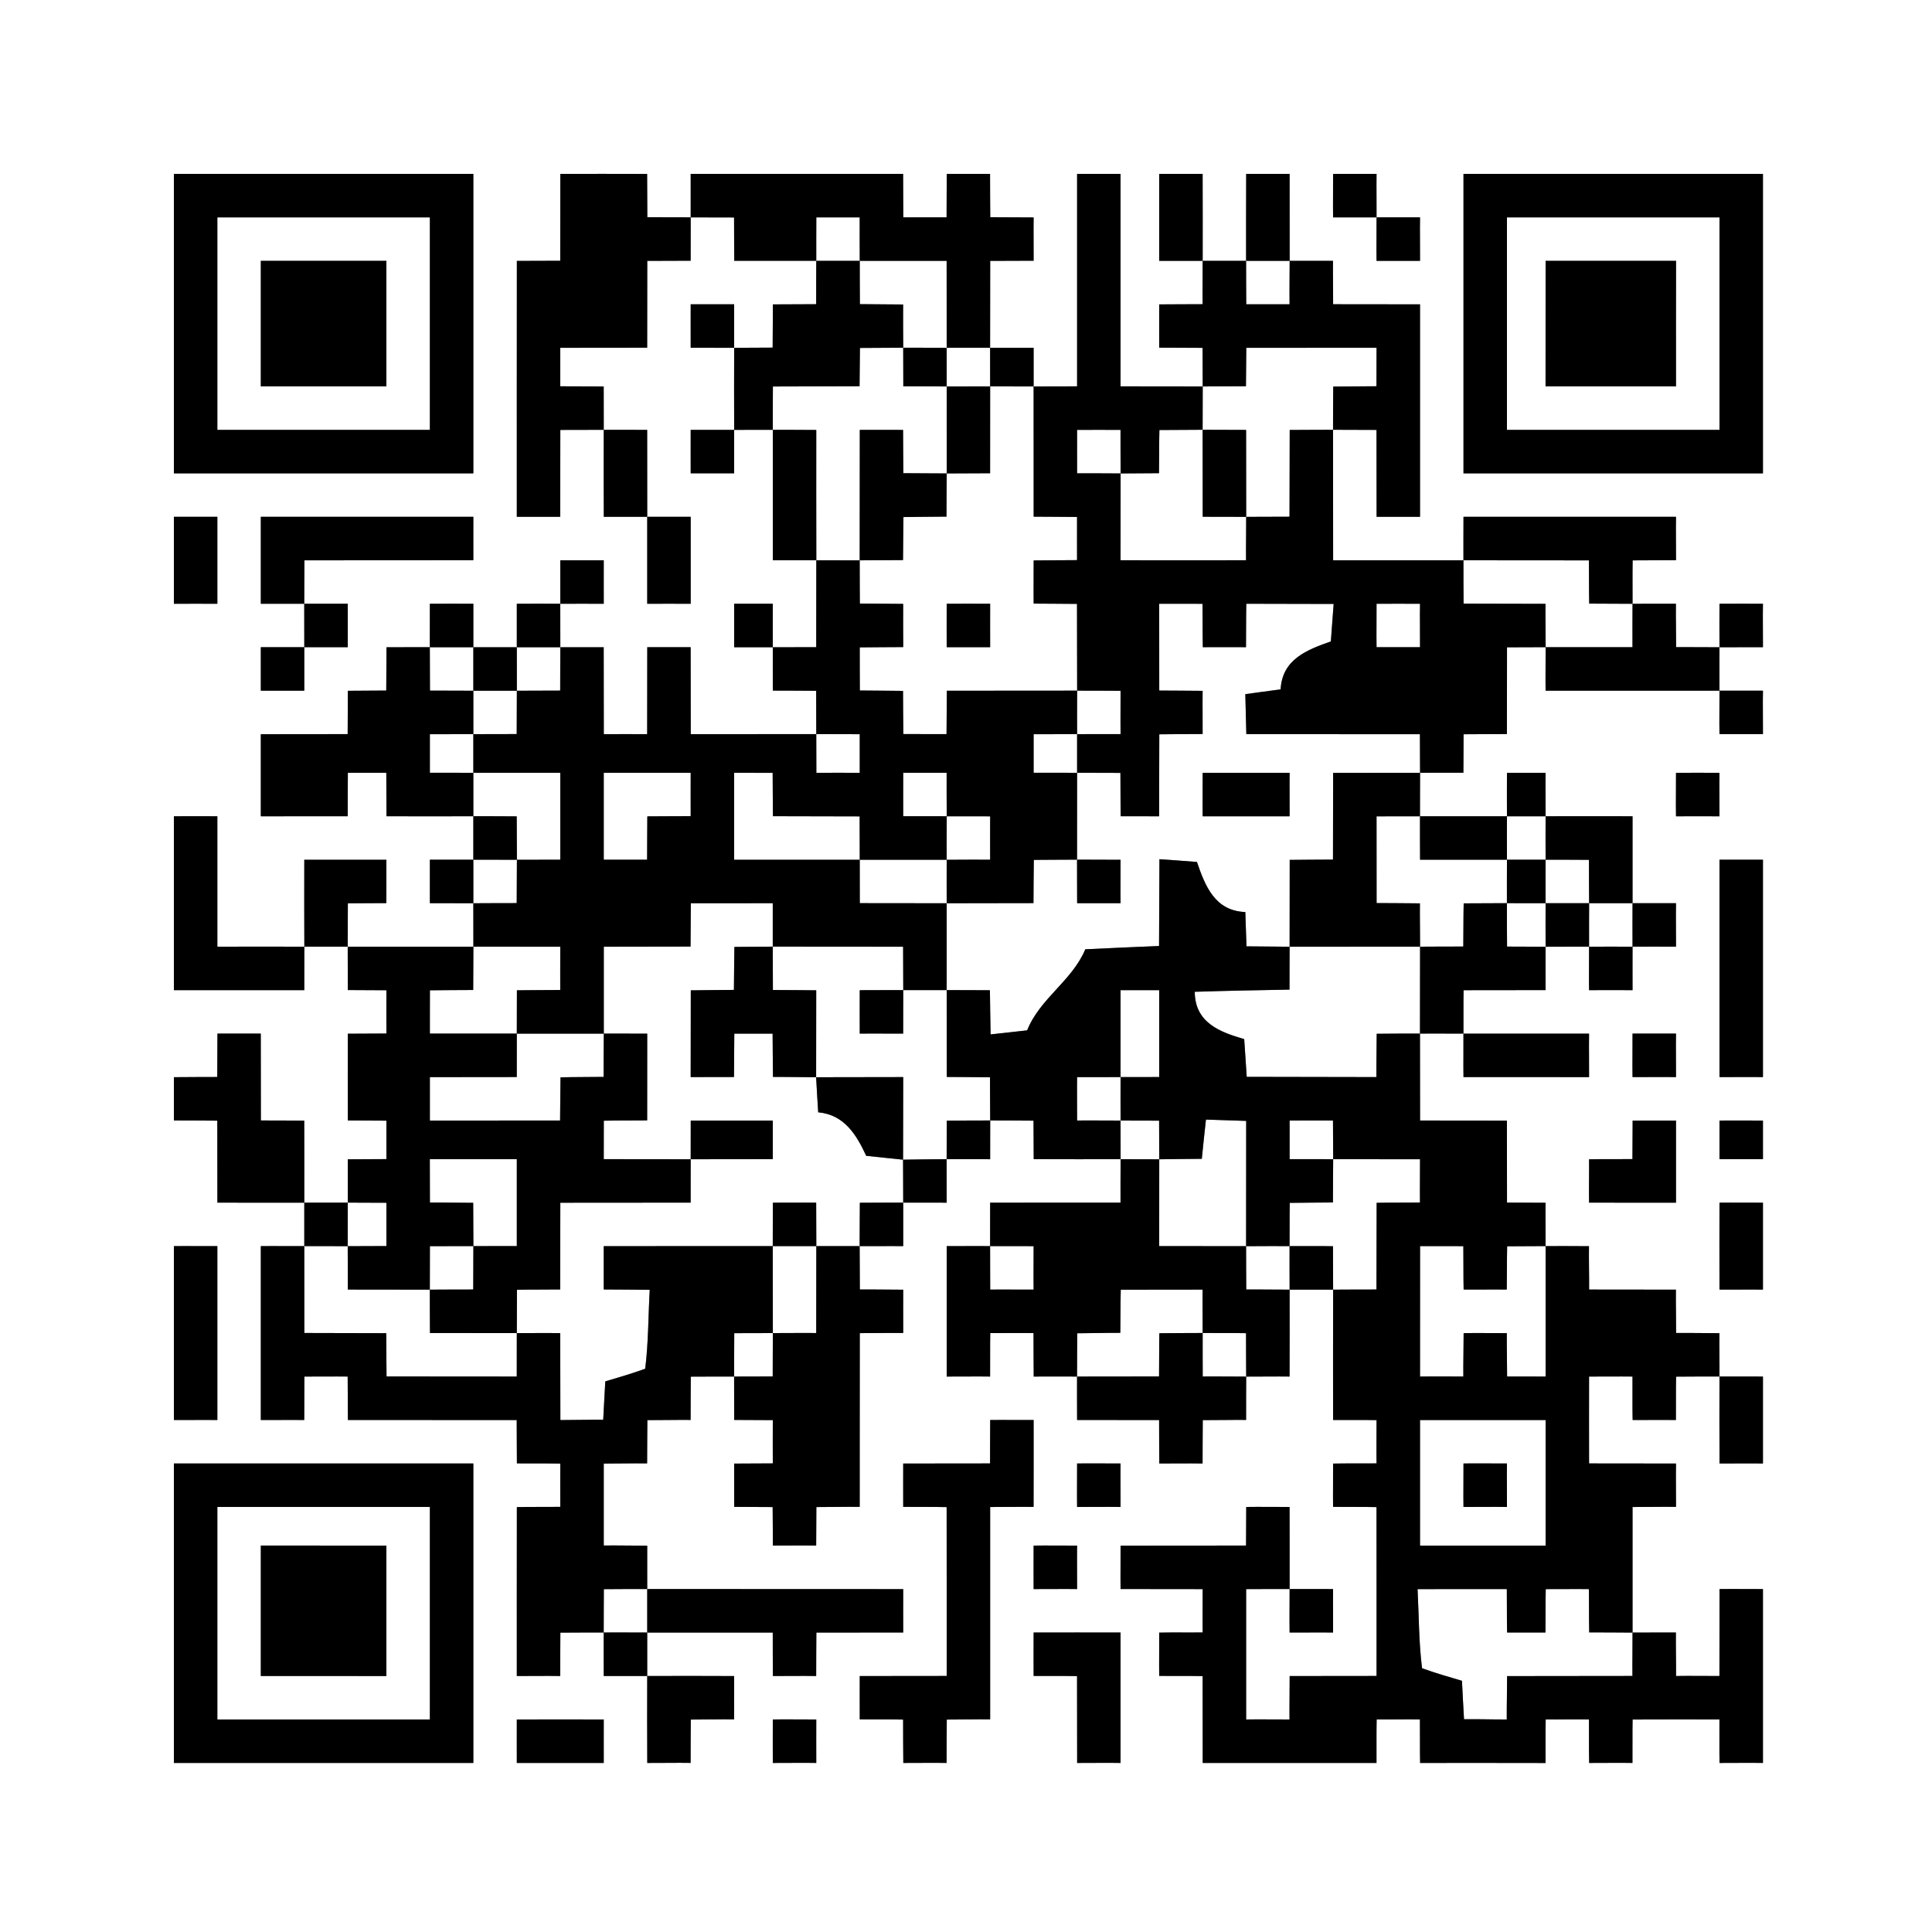 <?xml version="1.0" encoding="UTF-8" ?>
<!DOCTYPE svg PUBLIC "-//W3C//DTD SVG 1.1//EN" "http://www.w3.org/Graphics/SVG/1.1/DTD/svg11.dtd">
<svg width="400pt" height="400pt" viewBox="0 0 400 400" version="1.1" xmlns="http://www.w3.org/2000/svg">
<rect x="0" y="0" width="400" height="400" fill="#808080" stroke="none"/>
<g id="#ffffffff">
<path fill="#ffffff" opacity="1.00" d=" M 0.00 0.00 L 400.00 0.00 L 400.00 400.00 L 0.00 400.00 L 0.00 0.00 M 36.00 36.00 C 36.00 56.67 36.00 77.33 36.00 98.00 C 56.67 98.00 77.33 98.00 98.00 98.00 C 98.00 77.33 98.00 56.67 98.00 36.00 C 77.33 36.00 56.67 36.00 36.00 36.00 M 116.01 36.00 C 116.00 42.00 115.99 47.99 115.99 53.99 C 113.00 54.00 109.98 54.00 107.01 54.02 C 106.99 71.68 107.00 89.34 107.00 107.00 C 110.01 107.01 112.98 106.98 115.99 107.00 C 116.00 101.00 116.00 95.01 116.01 89.01 C 119.01 89.01 121.99 88.99 125.00 88.99 C 125.01 86.00 124.98 82.99 124.99 80.01 C 122.00 80.01 118.98 79.98 116.00 79.98 C 116.00 77.32 116.00 74.66 116.00 72.01 C 122.00 72.00 127.99 72.00 133.99 71.99 C 134.00 66.00 134.00 60.01 134.01 54.01 C 137.01 54.01 139.98 53.99 142.99 53.98 C 143.00 50.99 142.99 47.99 143.00 45.00 C 140.01 45.00 136.99 44.98 134.02 44.98 C 134.02 41.99 133.98 38.99 133.98 36.01 C 127.99 35.99 122.00 35.99 116.01 36.00 M 143.00 36.00 C 142.99 39.00 142.99 42.00 143.00 45.00 C 146.00 45.01 148.96 45.00 151.98 45.02 C 152.00 48.01 151.98 50.99 152.02 53.99 C 157.68 54.00 163.34 54.01 169.00 54.00 C 169.00 57.00 168.96 59.98 168.98 62.98 C 166.00 63.00 162.98 63.00 160.02 63.02 C 160.02 66.01 159.97 68.98 159.97 71.97 C 157.31 71.98 154.66 72.00 152.00 72.01 C 151.98 77.67 151.98 83.34 152.00 89.00 C 154.66 89.00 157.33 88.99 160.00 88.99 C 159.99 97.99 159.99 106.99 160.00 116.00 C 163.01 116.01 165.99 115.99 169.01 116.00 C 169.00 121.99 168.99 127.99 168.99 133.99 C 166.00 133.99 162.98 133.99 160.00 134.01 C 160.01 137.01 159.98 139.97 160.00 142.98 C 163.01 143.00 165.96 142.98 168.98 143.02 C 168.99 146.01 168.98 148.99 169.00 151.99 C 160.33 151.99 151.67 152.00 143.01 152.00 C 143.00 146.00 142.99 140.00 142.99 134.00 C 140.01 134.01 136.98 133.98 134.01 134.00 C 134.00 140.00 133.99 146.00 133.99 152.00 C 131.01 152.01 127.98 151.97 125.01 152.00 C 125.00 146.00 124.99 140.00 124.99 134.00 C 122.00 134.00 118.99 133.99 116.01 134.00 C 116.01 131.00 115.99 127.99 116.00 125.00 C 113.01 125.01 109.98 124.98 107.00 125.00 C 107.00 128.00 106.99 130.99 107.00 134.00 C 104.00 134.00 100.99 133.99 98.00 134.00 C 98.01 131.01 97.99 127.98 98.00 125.00 C 95.01 125.01 91.99 124.98 89.00 125.00 C 89.00 128.00 88.99 130.99 88.99 134.00 C 86.00 134.01 83.00 133.98 80.02 134.01 C 80.01 137.00 79.98 139.96 79.97 142.97 C 77.32 142.99 74.67 143.01 72.02 143.02 C 72.01 146.02 71.99 148.98 71.98 151.99 C 65.99 152.00 59.99 152.00 54.00 152.01 C 54.00 157.67 54.00 163.33 54.00 169.00 C 59.99 169.01 65.99 169.00 71.99 168.99 C 72.00 166.01 71.99 162.97 72.02 160.00 C 74.67 160.00 77.33 160.00 79.98 160.00 C 80.00 163.01 79.99 165.97 80.02 168.99 C 86.01 169.01 92.00 169.01 98.00 168.99 C 98.00 172.00 97.99 174.98 98.00 178.00 C 95.00 178.01 91.99 177.97 89.00 178.00 C 89.01 181.01 88.99 183.97 89.00 187.00 C 92.00 187.01 94.99 186.99 98.00 187.01 C 98.01 190.01 98.00 192.99 98.01 196.00 C 89.34 195.99 80.66 195.99 71.99 196.00 C 72.00 199.01 71.99 201.96 72.01 204.98 C 74.67 204.99 77.33 205.00 80.00 205.02 C 80.00 208.02 79.98 210.96 80.00 213.98 C 77.33 213.99 74.67 214.00 72.01 214.02 C 71.99 220.00 72.00 225.99 72.01 231.98 C 74.67 231.99 77.33 232.00 80.00 232.02 C 80.00 234.67 80.00 237.32 80.00 239.98 C 77.33 239.99 74.67 240.00 72.00 240.02 C 72.00 243.01 72.00 245.98 72.00 248.99 C 69.00 249.00 65.99 248.97 63.00 249.00 C 63.00 252.00 62.99 254.98 63.00 258.00 C 60.00 258.02 56.99 257.96 54.00 258.00 C 53.99 270.00 54.00 282.00 54.00 294.00 C 57.00 294.02 59.98 293.95 62.99 294.00 C 63.00 291.02 63.00 287.95 63.02 285.00 C 66.01 285.02 68.98 284.96 71.98 285.00 C 72.00 288.01 72.00 290.94 72.03 293.99 C 83.68 294.02 95.33 293.98 106.98 294.01 C 107.00 297.02 106.99 299.94 107.02 302.98 C 110.02 303.01 112.99 302.96 116.00 303.02 C 116.00 306.03 115.98 308.94 116.00 311.98 C 113.01 312.02 109.99 311.96 107.01 312.03 C 106.99 323.69 107.00 335.34 107.00 347.00 C 110.00 347.02 112.97 346.94 115.99 347.00 C 116.00 344.02 115.99 340.96 116.02 338.02 C 119.01 338.01 121.99 337.98 124.99 337.99 C 125.00 341.01 124.98 343.94 125.00 347.00 C 128.00 347.01 130.99 346.97 134.00 347.00 C 134.01 344.01 133.99 340.97 134.00 338.00 C 142.66 338.00 151.32 338.00 159.99 338.00 C 160.00 341.02 159.98 343.94 160.02 347.00 C 163.02 347.02 165.97 346.94 168.98 347.00 C 169.00 344.02 168.98 340.95 169.02 338.01 C 175.01 338.00 181.00 337.99 187.00 337.99 C 187.01 335.02 186.97 331.95 187.00 329.01 C 169.33 328.99 151.67 329.00 134.00 328.99 C 134.01 326.02 133.98 322.96 134.00 320.02 C 131.01 320.02 127.98 319.94 125.00 319.98 C 125.00 314.32 125.00 308.66 125.00 303.02 C 128.00 303.02 130.97 302.94 133.98 302.98 C 134.00 300.01 133.99 296.96 134.03 294.02 C 137.02 294.03 139.97 293.95 142.98 293.98 C 143.00 291.01 142.98 287.96 143.02 285.02 C 146.01 285.02 148.99 284.98 151.99 285.00 C 152.01 288.01 151.98 290.94 152.01 293.98 C 154.67 293.99 157.33 294.00 160.00 294.02 C 160.00 297.02 159.97 299.94 160.00 302.98 C 157.33 302.99 154.66 303.00 152.00 303.02 C 152.02 306.02 151.98 308.94 152.01 311.98 C 154.66 311.99 157.32 312.00 159.97 312.02 C 159.99 314.68 160.00 317.33 160.02 320.00 C 163.02 320.01 165.97 319.94 168.98 320.00 C 168.99 317.33 169.00 314.67 169.02 312.02 C 172.02 312.03 174.97 311.94 177.99 311.98 C 178.02 299.99 177.97 288.00 178.01 276.01 C 181.02 276.02 183.97 275.95 187.00 275.98 C 187.01 273.01 186.97 269.96 187.00 267.02 C 184.01 267.02 180.98 266.95 178.02 266.98 C 178.01 263.99 177.98 260.97 177.98 258.00 C 181.00 258.02 183.96 257.96 187.00 258.00 C 187.01 255.00 186.99 251.97 187.00 248.99 C 190.01 249.01 192.97 248.96 196.00 249.00 C 196.01 246.00 195.98 242.97 195.99 239.99 C 199.01 240.01 201.96 239.96 205.00 240.01 C 205.00 237.32 205.00 234.65 205.01 231.98 C 208.01 232.01 210.95 231.97 213.98 232.02 C 213.99 234.67 214.00 237.33 214.02 239.99 C 220.01 240.01 226.01 240.01 232.01 240.00 C 232.01 243.01 231.96 245.96 231.99 248.99 C 222.99 249.00 213.99 249.00 205.00 249.00 C 205.00 252.00 204.98 254.97 204.99 257.99 C 202.01 258.01 198.97 257.96 196.00 258.00 C 196.00 267.00 196.00 276.00 196.00 285.00 C 199.01 285.02 201.96 284.95 204.99 285.00 C 205.01 282.02 204.97 278.96 205.02 276.00 C 208.02 276.02 210.96 275.96 213.98 276.00 C 214.01 279.02 213.97 281.95 214.02 285.00 C 217.01 285.00 219.98 284.97 222.99 285.00 C 223.01 288.02 222.96 290.95 223.00 293.99 C 228.66 294.00 234.32 293.99 239.98 294.01 C 240.01 297.02 239.97 299.95 240.02 303.00 C 243.02 303.01 245.95 302.95 248.98 303.00 C 249.01 300.02 248.97 296.96 249.02 294.02 C 252.03 294.03 254.96 293.95 257.99 293.98 C 258.00 290.99 257.98 287.97 258.01 285.01 C 261.02 285.02 263.96 284.96 266.99 285.00 C 267.01 279.00 267.01 273.00 267.00 267.01 C 270.00 267.01 272.98 266.99 276.01 267.01 C 275.99 276.00 275.99 284.99 276.00 293.99 C 279.02 294.01 281.95 293.96 285.00 294.02 C 285.01 297.02 284.95 299.95 285.00 302.98 C 282.02 303.01 278.96 302.96 276.00 303.02 C 276.02 306.02 275.96 308.94 276.00 311.98 C 279.01 312.02 281.95 311.96 284.99 312.03 C 285.01 323.68 285.00 335.34 285.00 346.99 C 279.00 347.00 273.00 347.00 267.01 347.01 C 267.02 350.03 266.95 352.94 266.98 356.00 C 264.01 356.02 260.95 355.94 258.00 356.00 C 258.00 347.00 258.00 338.01 258.00 329.01 C 261.00 329.01 263.98 328.97 267.00 328.99 C 267.00 323.32 267.01 317.66 266.99 312.00 C 264.02 312.02 260.97 311.95 258.02 312.00 C 258.00 314.66 257.99 317.32 257.98 319.99 C 249.31 319.99 240.66 320.00 232.00 320.01 C 232.02 323.02 231.96 325.94 232.00 328.99 C 237.66 329.00 243.33 328.99 249.00 329.01 C 249.01 332.02 248.96 334.94 249.00 337.98 C 246.01 338.02 242.96 337.95 240.00 338.02 C 240.02 341.03 239.96 343.94 240.00 346.98 C 243.01 347.01 245.96 346.95 248.99 347.02 C 249.00 353.01 249.00 358.99 249.01 365.00 C 261.00 365.00 272.99 365.00 284.99 365.00 C 285.01 362.02 284.96 358.94 285.02 356.00 C 288.02 356.03 290.95 355.94 293.98 356.00 C 294.01 359.02 293.96 361.94 294.02 365.00 C 302.67 364.99 311.33 364.99 319.99 365.01 C 320.01 362.03 319.95 358.95 320.02 356.00 C 323.03 356.03 325.94 355.95 328.98 356.00 C 329.01 359.02 328.95 361.94 329.02 365.00 C 332.03 365.02 334.94 364.94 337.98 365.00 C 338.01 362.02 337.95 358.95 338.01 356.01 C 344.00 355.99 349.99 355.98 355.99 356.00 C 356.02 359.02 355.95 361.94 356.01 365.00 C 359.03 365.02 361.94 364.94 365.00 365.00 C 365.00 353.00 365.00 341.00 365.00 329.00 C 362.02 329.02 358.95 328.95 356.01 329.00 C 356.00 335.00 355.99 340.99 355.99 347.00 C 353.02 347.02 349.95 346.94 347.01 347.00 C 347.03 344.02 346.94 340.95 346.98 338.00 C 343.99 338.01 340.97 337.98 338.00 338.01 C 338.00 329.34 338.00 320.68 338.00 312.01 C 341.02 312.02 343.94 311.94 347.00 311.98 C 347.02 309.01 346.94 305.95 347.00 303.01 C 341.00 303.00 334.99 302.99 329.00 302.99 C 328.99 296.99 328.98 290.99 329.00 285.00 C 332.02 285.02 334.94 284.96 337.99 285.00 C 338.02 288.02 337.95 290.95 338.02 294.00 C 341.03 294.01 343.94 293.95 346.98 294.00 C 347.01 291.02 346.95 287.96 347.02 285.02 C 350.02 285.01 352.98 284.97 356.00 284.99 C 356.03 282.02 355.94 278.96 355.99 276.02 C 353.02 276.02 349.95 275.95 347.02 275.98 C 347.03 273.01 346.94 269.96 346.98 267.01 C 340.99 267.00 335.00 266.99 329.01 266.99 C 329.03 264.01 328.94 260.96 328.98 258.01 C 325.99 258.00 322.97 257.97 320.00 257.99 C 320.02 255.01 319.95 251.97 319.99 249.02 C 317.33 249.00 314.67 248.99 312.01 248.98 C 311.99 243.32 312.00 237.66 311.99 232.01 C 305.99 232.00 300.00 231.99 294.01 231.99 C 293.99 225.99 294.00 219.99 293.99 213.99 C 297.00 213.99 299.97 213.98 302.99 214.00 C 303.02 211.01 302.96 207.97 303.02 205.01 C 308.67 204.99 314.33 205.00 320.00 204.99 C 320.01 202.00 319.97 198.99 320.00 196.01 C 323.00 196.01 325.97 195.99 329.00 196.00 C 329.02 199.01 328.95 201.97 329.00 205.00 C 332.02 205.01 334.94 204.97 338.00 205.00 C 338.01 202.00 337.97 198.98 338.00 196.00 C 341.02 196.01 343.94 195.97 347.00 196.00 C 347.02 193.01 346.94 189.97 347.00 187.00 C 344.00 187.00 340.97 186.98 338.00 187.00 C 338.01 181.00 337.99 175.00 338.00 169.00 C 331.99 168.99 325.99 168.98 320.00 169.00 C 320.02 166.01 319.95 162.98 320.00 160.00 C 317.33 160.00 314.66 160.00 312.00 160.00 C 312.00 163.00 311.97 165.99 312.00 169.00 C 305.99 168.99 299.99 168.99 293.99 169.00 C 294.01 166.00 293.98 162.98 294.01 160.00 C 297.02 160.00 299.94 159.97 302.98 159.99 C 302.99 157.33 303.00 154.68 303.02 152.02 C 306.03 152.02 308.95 151.97 311.99 151.98 C 311.99 145.99 312.00 140.00 312.01 134.02 C 314.67 134.01 317.33 134.00 320.01 133.99 C 320.02 137.00 319.95 139.97 320.00 143.00 C 332.00 143.00 344.00 143.00 356.00 143.00 C 356.01 140.00 355.97 136.99 356.00 134.01 C 353.02 134.01 349.95 133.97 347.02 133.98 C 347.03 131.00 346.94 127.98 346.98 125.00 C 343.99 125.00 340.96 125.00 338.00 125.01 C 338.02 122.02 337.96 118.99 338.02 116.02 C 341.03 116.01 343.95 115.98 347.00 115.98 C 347.02 113.00 346.94 109.98 347.00 107.00 C 332.33 107.00 317.67 107.00 303.00 107.00 C 303.00 110.00 302.97 112.99 302.99 116.00 C 293.99 116.00 285.00 115.99 276.01 116.00 C 276.00 106.99 275.99 97.99 275.99 88.98 C 279.01 89.00 281.95 88.99 284.99 89.01 C 285.00 95.01 285.00 101.00 285.01 107.00 C 288.02 107.01 290.95 106.98 294.00 107.00 C 294.00 92.34 294.00 77.67 294.00 63.01 C 288.00 63.00 282.00 62.99 276.01 62.99 C 276.02 60.00 275.95 56.99 275.98 54.00 C 272.99 54.00 269.97 54.00 267.01 54.00 C 267.01 48.00 267.00 42.00 267.00 36.00 C 264.01 36.00 260.96 35.99 258.01 36.00 C 257.99 42.00 257.98 48.00 257.99 54.00 C 255.00 54.00 251.98 54.00 249.00 54.00 C 249.01 57.00 248.95 59.98 248.99 62.98 C 246.01 63.00 242.96 62.99 240.00 63.02 C 240.02 66.01 239.97 68.98 240.00 71.98 C 243.01 72.00 245.95 72.00 248.98 72.02 C 248.98 74.68 249.00 77.35 249.01 80.01 C 243.34 80.00 237.67 80.00 232.00 79.99 C 232.02 65.33 231.98 50.66 232.00 36.00 C 229.02 36.00 225.96 35.99 223.00 36.00 C 223.02 50.66 222.98 65.32 223.00 79.99 C 220.00 79.99 216.98 79.99 214.00 80.01 C 214.00 77.34 214.00 74.67 214.00 72.00 C 211.00 72.00 207.98 71.99 204.99 72.00 C 205.00 66.00 204.99 60.01 205.01 54.01 C 208.02 54.01 210.97 53.99 214.00 53.98 C 214.01 51.00 213.96 48.00 214.00 45.02 C 211.02 45.01 207.98 44.99 205.02 44.98 C 205.02 41.99 204.96 38.99 204.98 36.00 C 202.00 36.01 198.97 36.00 196.02 36.00 C 196.02 39.00 195.96 41.99 195.98 45.00 C 193.00 45.00 189.97 44.99 187.02 45.00 C 187.02 42.00 186.97 38.99 186.98 36.00 C 172.32 36.00 157.66 35.99 143.00 36.00 M 240.00 36.00 C 239.99 42.00 239.99 48.00 240.00 54.00 C 243.01 54.00 245.98 54.00 249.00 54.00 C 249.02 48.00 249.00 42.00 248.99 36.00 C 246.01 36.00 242.96 35.99 240.00 36.00 M 276.00 36.00 C 276.02 39.00 275.96 41.99 276.00 45.00 C 279.00 45.01 281.97 45.00 285.00 45.00 C 285.02 42.00 284.96 38.99 285.00 36.00 C 282.02 36.00 278.96 35.99 276.00 36.00 M 303.00 36.00 C 302.99 56.67 303.00 77.33 303.00 98.00 C 323.66 98.00 344.33 98.00 365.00 98.00 C 365.00 77.33 365.00 56.67 365.00 36.00 C 344.33 36.00 323.67 36.00 303.00 36.00 M 285.00 45.00 C 285.02 48.00 284.95 50.99 285.00 54.00 C 288.02 54.00 290.95 53.99 294.00 54.00 C 294.02 51.00 293.95 48.00 294.00 45.00 C 291.00 44.99 287.98 44.99 285.00 45.00 M 143.00 63.00 C 143.01 66.00 142.98 68.99 143.00 72.00 C 146.00 72.01 148.99 72.00 152.00 72.01 C 152.02 69.01 151.98 65.99 152.00 63.00 C 149.01 63.00 145.98 62.99 143.00 63.00 M 125.00 88.99 C 124.98 94.99 124.99 100.99 125.01 107.00 C 128.01 107.01 130.99 106.99 134.00 107.00 C 134.01 101.00 134.00 95.00 133.99 89.00 C 131.00 89.00 127.99 88.99 125.00 88.99 M 143.00 89.00 C 143.01 92.00 142.98 94.98 143.00 98.00 C 146.01 98.01 148.97 97.98 152.00 98.00 C 152.01 95.00 151.99 91.99 152.00 89.00 C 149.01 89.01 145.98 88.99 143.00 89.00 M 36.00 107.00 C 35.99 113.00 35.99 119.00 36.00 125.00 C 39.00 125.01 41.99 124.98 45.00 125.00 C 45.01 119.00 45.01 113.00 45.00 107.00 C 42.00 107.01 39.00 106.98 36.00 107.00 M 54.00 107.00 C 53.99 113.00 53.99 119.00 54.00 125.00 C 57.00 125.01 59.99 124.99 62.99 125.00 C 63.01 122.01 63.00 118.99 63.03 116.01 C 74.68 115.98 86.34 116.02 98.00 115.99 C 98.01 113.00 97.98 109.98 98.00 107.00 C 83.33 107.00 68.67 107.00 54.00 107.00 M 134.00 107.00 C 133.99 113.00 133.99 119.00 134.00 125.00 C 137.01 125.01 139.98 124.98 143.00 125.00 C 143.01 119.00 143.00 113.00 143.00 107.00 C 140.00 106.99 136.99 106.99 134.00 107.00 M 116.00 116.00 C 116.00 119.00 115.99 121.99 116.00 125.00 C 119.01 125.01 121.98 124.98 125.00 125.00 C 125.01 122.01 124.98 118.98 125.00 116.00 C 122.01 116.01 118.98 115.98 116.00 116.00 M 62.99 125.00 C 62.99 128.00 62.99 130.99 63.00 134.00 C 66.00 134.01 68.99 133.98 72.00 134.00 C 72.00 131.01 71.99 127.98 72.00 125.00 C 69.00 124.99 65.99 124.99 62.99 125.00 M 152.00 125.00 C 152.01 128.01 151.98 130.98 152.00 134.00 C 154.66 134.00 157.33 134.00 160.00 134.01 C 160.01 131.01 159.98 127.98 160.00 125.00 C 157.33 125.00 154.66 125.00 152.00 125.00 M 356.00 125.00 C 356.00 128.00 355.97 130.99 356.00 134.01 C 359.02 134.01 361.94 133.98 365.00 134.00 C 365.02 131.01 364.94 127.98 365.00 125.00 C 362.02 125.01 358.95 124.98 356.00 125.00 M 54.00 134.00 C 54.00 137.01 53.99 139.98 54.00 143.00 C 57.00 143.01 59.99 142.98 63.00 143.00 C 63.01 140.00 63.00 136.99 63.00 134.00 C 60.00 134.01 56.99 133.98 54.00 134.00 M 356.00 143.00 C 356.02 146.01 355.94 148.98 356.00 152.00 C 359.02 152.01 361.94 151.98 365.00 152.00 C 365.02 149.01 364.94 145.98 365.00 143.00 C 362.00 143.00 358.97 142.99 356.00 143.00 M 347.00 160.00 C 347.02 163.01 346.94 165.97 347.00 169.00 C 350.02 169.01 352.94 168.97 356.00 169.00 C 356.02 166.01 355.94 162.97 356.00 160.00 C 353.02 160.01 349.94 159.97 347.00 160.00 M 36.00 169.00 C 35.99 181.00 36.00 193.00 36.00 205.00 C 45.00 205.00 54.00 205.00 63.00 205.00 C 63.00 202.00 63.00 198.99 63.01 196.00 C 57.00 195.99 51.00 195.98 45.00 196.00 C 45.00 187.00 45.00 178.00 45.00 169.00 C 42.00 169.01 38.99 168.97 36.00 169.00 M 63.00 178.00 C 62.99 184.00 62.98 190.00 63.01 196.00 C 66.00 196.01 68.99 195.99 71.99 196.00 C 72.01 193.02 72.00 189.98 72.02 187.02 C 74.68 187.01 77.33 186.99 79.99 186.98 C 80.00 184.00 79.99 180.97 80.00 178.00 C 74.34 178.00 68.67 177.99 63.00 178.00 M 356.00 178.00 C 356.00 193.00 356.00 208.00 356.00 223.00 C 359.02 223.01 361.94 222.96 365.00 223.00 C 365.00 208.00 365.00 193.00 365.00 178.00 C 362.02 178.01 358.94 177.97 356.00 178.00 M 45.02 214.00 C 45.01 217.01 44.99 219.95 44.98 222.98 C 41.99 223.01 38.99 222.97 36.00 223.02 C 36.01 226.02 36.00 228.96 36.00 231.98 C 39.00 232.01 41.99 231.97 44.99 232.02 C 45.00 237.67 45.00 243.33 45.01 248.99 C 51.00 249.01 57.00 249.01 63.00 249.00 C 63.00 243.33 63.01 237.67 62.99 232.01 C 60.00 232.02 57.00 231.96 54.01 231.98 C 54.00 225.99 53.99 219.99 53.99 214.00 C 51.00 214.02 48.00 213.97 45.02 214.00 M 302.99 214.00 C 303.02 217.01 302.95 219.96 303.00 223.00 C 311.67 222.99 320.33 222.99 329.00 223.01 C 329.02 220.02 328.95 216.97 329.00 214.00 C 320.33 214.00 311.66 214.00 302.99 214.00 M 338.00 214.00 C 338.02 217.01 337.95 219.96 338.00 223.00 C 341.02 223.01 343.94 222.96 347.00 223.00 C 347.02 220.01 346.94 216.97 347.00 214.00 C 344.02 214.01 340.95 213.97 338.00 214.00 M 338.02 232.01 C 338.00 234.66 337.99 237.32 337.98 239.98 C 335.01 240.01 331.94 239.96 329.00 240.02 C 329.03 243.03 328.95 245.96 329.00 248.99 C 334.99 249.01 340.99 249.00 347.00 249.00 C 346.99 243.33 347.00 237.66 347.00 232.00 C 344.03 232.02 340.96 231.97 338.02 232.01 M 356.00 232.00 C 355.99 234.66 355.99 237.33 356.00 240.00 C 359.02 240.01 361.94 239.96 365.00 240.00 C 364.99 237.33 364.99 234.66 365.00 232.00 C 362.02 232.01 358.94 231.96 356.00 232.00 M 356.00 249.00 C 355.99 255.00 355.98 260.99 356.00 267.00 C 359.02 267.02 361.94 266.96 365.00 267.00 C 365.01 261.00 365.00 254.99 365.00 249.00 C 362.02 249.02 358.95 248.96 356.00 249.00 M 36.00 258.00 C 36.00 270.00 36.00 282.00 36.00 294.00 C 39.00 294.02 41.99 293.95 45.00 294.00 C 45.00 282.00 45.00 270.00 45.00 258.00 C 42.00 258.02 39.00 257.96 36.00 258.00 M 356.00 284.99 C 355.98 290.99 355.98 296.99 356.01 303.00 C 359.03 303.02 361.94 302.95 365.00 303.00 C 365.01 297.00 365.00 290.99 365.00 285.00 C 362.00 285.00 358.97 284.97 356.00 284.99 M 205.01 294.00 C 205.02 297.02 204.96 299.95 204.98 302.99 C 198.99 303.00 192.99 303.00 187.00 303.01 C 187.01 306.02 186.97 308.94 187.00 311.98 C 190.01 312.02 192.96 311.96 195.99 312.03 C 196.01 323.68 196.00 335.34 196.00 346.99 C 189.99 347.00 183.99 347.00 178.00 347.01 C 178.01 350.02 177.98 352.93 178.00 355.98 C 181.01 356.02 183.96 355.95 186.98 356.02 C 187.00 359.03 186.97 361.95 187.02 365.00 C 190.02 365.02 192.96 364.94 195.98 365.00 C 196.01 362.03 195.98 358.95 196.02 356.02 C 199.03 356.03 201.97 355.94 205.00 355.98 C 204.97 341.32 205.03 326.67 205.00 312.01 C 208.01 312.02 210.96 311.95 213.99 311.99 C 214.01 305.99 214.00 299.99 214.00 294.00 C 211.01 294.02 207.98 293.96 205.01 294.00 M 36.00 303.00 C 36.00 323.66 36.00 344.33 36.00 365.00 C 56.67 365.00 77.33 365.00 98.00 365.00 C 98.00 344.33 98.00 323.67 98.00 303.00 C 77.33 302.99 56.67 303.00 36.00 303.00 M 223.00 303.00 C 223.01 306.02 222.96 308.95 223.00 312.00 C 226.01 312.02 228.96 311.95 232.00 312.00 C 232.01 309.02 231.96 305.95 232.00 303.00 C 229.01 303.02 225.96 302.95 223.00 303.00 M 214.00 320.00 C 214.01 323.02 213.97 325.95 214.00 329.00 C 217.01 329.02 219.96 328.95 223.00 329.00 C 223.01 326.02 222.96 322.95 223.00 320.00 C 220.01 320.02 216.97 319.95 214.00 320.00 M 267.00 328.99 C 267.01 332.02 266.95 334.94 267.00 338.00 C 270.02 338.02 272.96 337.95 276.00 338.00 C 276.02 335.02 275.96 331.95 276.00 329.00 C 273.00 329.00 269.98 328.97 267.00 328.99 M 214.00 338.00 C 214.01 341.02 213.97 343.94 214.00 346.99 C 217.01 347.02 219.96 346.95 222.99 347.02 C 223.00 353.01 223.00 359.00 223.01 365.00 C 226.02 365.02 228.96 364.94 232.00 365.00 C 232.00 356.00 232.00 347.00 232.00 338.00 C 226.00 337.99 219.99 337.98 214.00 338.00 M 134.00 347.00 C 133.98 353.00 133.98 358.99 134.01 365.00 C 137.01 365.02 139.97 364.94 142.98 364.99 C 143.00 362.02 142.98 358.95 143.02 356.02 C 146.02 356.03 148.98 355.94 152.00 355.98 C 152.00 353.01 151.97 349.94 152.00 347.01 C 146.00 346.98 140.00 346.98 134.00 347.00 M 107.00 356.00 C 107.01 359.02 106.98 361.94 107.00 365.00 C 113.00 365.01 119.00 365.00 125.00 365.00 C 125.01 362.02 124.98 358.95 125.00 356.00 C 119.00 355.99 113.00 355.98 107.00 356.00 M 160.00 356.00 C 160.01 359.02 159.97 361.94 160.00 365.00 C 163.01 365.02 165.97 364.94 169.00 365.00 C 169.01 362.02 168.97 358.94 169.00 356.00 C 166.01 356.02 162.97 355.94 160.00 356.00 Z" />
<path fill="#ffffff" opacity="1.00" d=" M 45.00 45.00 C 59.67 45.00 74.33 45.00 89.00 45.00 C 89.00 59.67 89.00 74.33 89.00 89.00 C 74.33 89.00 59.67 89.00 45.00 89.00 C 45.00 74.33 45.00 59.67 45.00 45.00 M 54.00 54.00 C 54.00 62.66 54.00 71.33 54.00 80.00 C 62.66 80.00 71.33 80.00 80.00 80.00 C 80.00 71.33 80.00 62.67 80.00 54.00 C 71.33 54.00 62.67 54.00 54.00 54.00 Z" />
<path fill="#ffffff" opacity="1.00" d=" M 169.01 45.00 C 172.02 45.00 174.97 44.99 177.99 45.00 C 177.99 48.00 177.98 50.99 178.00 54.00 C 174.98 53.99 172.00 54.00 169.00 54.00 C 169.01 51.00 168.98 47.99 169.01 45.00 Z" />
<path fill="#ffffff" opacity="1.00" d=" M 312.00 45.00 C 326.66 45.00 341.33 45.00 356.00 45.00 C 356.00 59.67 356.00 74.33 356.00 89.00 C 341.33 89.00 326.66 89.00 312.00 89.00 C 311.99 74.33 312.00 59.67 312.00 45.00 M 320.00 54.00 C 320.00 62.66 320.00 71.33 319.99 80.00 C 328.99 80.00 338.00 80.00 347.00 80.00 C 346.99 71.33 346.99 62.67 347.01 54.00 C 338.00 54.00 329.00 54.00 320.00 54.00 Z" />
<path fill="#ffffff" opacity="1.00" d=" M 178.00 54.00 C 183.99 54.00 189.99 54.00 195.99 54.01 C 195.99 60.00 196.00 66.00 196.00 72.00 C 192.99 71.99 190.00 71.99 187.00 71.99 C 187.00 69.01 186.95 66.01 186.98 63.04 C 184.00 63.02 180.98 62.98 178.03 62.97 C 178.02 59.98 177.99 56.98 178.00 54.00 Z" />
<path fill="#ffffff" opacity="1.00" d=" M 257.99 54.00 C 261.00 54.00 263.98 54.00 267.01 54.00 C 267.01 57.00 266.95 59.99 266.99 63.00 C 264.01 63.00 260.96 62.99 258.02 63.00 C 258.01 60.00 257.98 57.00 257.99 54.00 Z" />
<path fill="#ffffff" opacity="1.00" d=" M 178.04 72.04 C 181.03 72.02 184.00 72.00 187.00 71.99 C 187.00 74.65 187.01 77.31 187.02 79.98 C 189.98 79.98 193.02 80.00 196.00 80.01 C 196.00 86.01 196.00 92.01 196.01 98.02 C 193.00 97.99 190.03 97.99 187.03 97.97 C 186.98 94.97 187.00 92.01 186.97 89.01 C 183.95 88.99 181.01 89.01 178.01 89.00 C 178.00 98.00 178.00 107.01 177.99 116.01 C 174.98 116.00 172.00 116.00 169.01 116.00 C 168.99 107.00 168.99 98.01 169.00 89.02 C 165.97 88.99 163.01 89.00 160.00 88.99 C 160.01 86.01 159.98 83.00 160.02 80.02 C 166.00 80.00 171.97 79.98 177.96 79.97 C 177.98 77.32 178.01 74.68 178.04 72.04 Z" />
<path fill="#ffffff" opacity="1.00" d=" M 196.00 72.00 C 199.00 72.00 201.98 71.99 204.99 72.00 C 204.99 74.66 204.99 77.33 205.00 80.00 C 201.98 79.99 199.00 80.00 196.00 80.01 C 195.99 77.34 196.00 74.67 196.00 72.00 Z" />
<path fill="#ffffff" opacity="1.00" d=" M 258.03 72.01 C 267.02 72.02 276.01 72.01 285.00 72.00 C 284.99 74.65 284.99 77.31 284.98 79.97 C 282.02 80.00 278.97 80.00 276.03 80.04 C 276.02 83.02 275.98 85.99 275.99 88.98 C 273.01 89.00 269.96 88.99 267.02 89.02 C 267.00 95.00 266.99 100.99 266.98 106.98 C 264.00 106.99 260.98 106.99 258.01 107.01 C 258.00 101.01 257.99 95.01 257.99 89.01 C 254.95 88.99 252.01 89.00 248.99 88.98 C 249.00 85.99 248.99 83.00 249.01 80.01 C 252.01 80.01 254.93 79.97 257.96 79.97 C 257.98 77.31 258.00 74.66 258.03 72.01 Z" />
<path fill="#ffffff" opacity="1.00" d=" M 205.00 80.00 C 208.00 80.00 210.98 80.00 214.00 80.01 C 214.00 88.99 214.00 97.98 214.01 106.97 C 217.02 107.00 219.96 106.99 222.99 107.03 C 223.01 110.02 222.96 112.97 222.99 115.97 C 220.01 116.00 216.97 115.99 214.01 116.03 C 214.02 119.02 213.97 121.97 214.01 124.97 C 217.01 125.00 219.96 124.99 222.98 125.03 C 222.99 131.02 222.99 137.00 223.01 142.99 C 214.01 143.01 205.03 143.01 196.04 143.01 C 195.99 145.98 196.01 149.01 195.97 151.99 C 192.96 151.97 190.02 152.00 187.03 151.98 C 186.97 148.98 186.99 146.03 186.96 143.04 C 183.95 142.99 181.01 143.00 178.02 142.96 C 177.98 139.96 178.02 137.02 178.00 134.03 C 180.97 133.99 184.01 134.00 187.00 133.97 C 186.96 130.97 187.00 128.02 186.99 125.03 C 183.97 124.99 181.02 125.00 178.02 124.96 C 177.98 121.96 178.01 119.01 177.99 116.01 C 180.97 115.99 183.97 115.98 186.96 115.96 C 186.96 112.97 187.03 110.03 187.05 107.05 C 189.99 107.00 193.01 106.99 195.96 106.96 C 195.95 103.96 196.00 101.00 196.01 98.02 C 199.02 98.01 201.96 97.98 204.99 97.98 C 204.99 91.99 204.99 85.99 205.00 80.00 M 196.00 125.00 C 196.01 128.01 195.97 130.98 196.00 134.00 C 199.01 134.01 201.97 133.98 205.00 134.00 C 205.01 131.01 204.97 127.98 205.00 125.00 C 202.01 125.01 198.97 124.98 196.00 125.00 Z" />
<path fill="#ffffff" opacity="1.00" d=" M 223.00 89.00 C 226.01 89.01 228.96 88.98 231.99 89.00 C 232.00 92.01 231.98 95.00 232.01 98.02 C 229.02 98.01 225.97 97.98 223.00 97.99 C 223.02 95.00 222.97 91.98 223.00 89.00 Z" />
<path fill="#ffffff" opacity="1.00" d=" M 240.04 89.03 C 243.03 89.02 245.99 88.99 248.99 88.98 C 248.99 94.98 249.00 100.98 249.01 106.99 C 251.97 106.98 255.02 107.01 258.01 107.01 C 258.02 110.01 257.95 112.98 257.98 115.99 C 249.32 116.01 240.66 116.01 232.00 115.99 C 232.00 110.00 232.00 104.01 232.01 98.02 C 234.65 98.00 237.30 97.98 239.96 97.97 C 240.00 94.99 239.97 92.00 240.04 89.03 Z" />
<path fill="#ffffff" opacity="1.00" d=" M 302.99 116.00 C 311.65 116.01 320.31 116.00 328.97 116.02 C 329.01 119.01 328.96 121.97 329.03 124.97 C 332.02 124.99 334.98 124.99 338.00 125.01 C 337.97 127.99 337.99 131.00 337.99 133.99 C 331.98 133.99 326.00 133.99 320.01 133.99 C 320.02 131.01 319.94 127.99 319.98 125.02 C 314.32 125.00 308.67 124.99 303.02 124.98 C 303.01 121.99 302.97 118.99 302.99 116.00 Z" />
<path fill="#ffffff" opacity="1.00" d=" M 240.00 125.00 C 243.01 125.01 245.94 124.99 248.97 125.01 C 249.01 128.01 248.97 130.98 249.03 133.99 C 252.03 134.00 254.95 133.97 257.97 133.99 C 258.00 131.00 257.97 127.98 258.03 125.00 C 264.05 125.01 270.08 125.02 276.12 125.04 C 275.94 127.63 275.71 130.20 275.54 132.80 C 270.64 134.53 265.47 136.47 265.14 142.73 C 262.70 143.06 260.24 143.37 257.83 143.72 C 257.90 146.48 257.97 149.24 258.04 152.00 C 270.02 152.00 282.00 152.00 293.98 152.01 C 293.98 154.67 293.99 157.33 294.01 160.00 C 288.00 160.00 282.01 160.00 276.01 160.01 C 276.00 165.99 275.99 171.98 275.98 177.97 C 272.95 177.96 270.02 178.02 267.02 178.03 C 267.00 184.02 267.00 190.02 267.00 196.01 C 264.00 195.97 261.05 195.96 258.07 195.93 C 257.98 193.56 257.90 191.19 257.83 188.83 C 251.49 188.58 249.52 183.41 247.81 178.46 C 245.20 178.24 242.65 178.08 240.05 177.89 C 240.02 183.87 240.00 189.87 239.97 195.86 C 234.88 196.06 229.79 196.30 224.70 196.54 C 221.96 203.09 215.32 206.68 212.66 213.32 C 210.12 213.60 207.62 213.90 205.09 214.16 C 205.01 211.07 205.01 208.08 204.95 205.02 C 201.94 204.98 199.00 205.02 196.00 204.99 C 195.99 198.99 196.00 193.00 196.00 187.01 C 201.99 187.00 207.97 186.99 213.97 186.98 C 214.00 184.01 213.98 180.99 214.04 178.03 C 217.02 178.02 219.99 177.98 222.99 177.98 C 222.98 180.97 223.01 184.00 223.01 187.00 C 225.97 186.97 229.02 187.01 232.00 187.00 C 231.96 183.97 232.01 181.02 232.00 178.01 C 228.96 177.98 226.01 178.01 222.99 177.98 C 222.99 171.99 222.99 165.99 223.00 160.00 C 226.01 160.02 228.94 159.99 231.97 160.02 C 232.00 163.02 231.97 165.97 232.03 168.99 C 234.68 168.99 237.33 168.99 239.98 169.00 C 239.99 163.34 240.00 157.68 240.02 152.03 C 243.03 152.02 245.96 151.96 248.99 151.97 C 249.01 149.00 248.95 145.99 248.99 143.03 C 246.01 143.02 242.96 142.97 240.01 142.97 C 240.00 136.98 240.00 130.99 240.00 125.00 M 249.00 160.00 C 249.02 163.01 248.96 165.97 249.00 169.00 C 255.00 169.01 260.99 169.00 267.00 169.00 C 267.02 166.01 266.96 162.98 267.00 160.00 C 261.00 159.99 254.99 159.99 249.00 160.00 Z" />
<path fill="#ffffff" opacity="1.00" d=" M 285.00 125.00 C 287.95 124.98 291.02 125.01 294.00 125.00 C 293.95 127.98 294.02 131.01 294.00 134.00 C 290.95 133.98 288.02 134.01 285.00 134.00 C 284.95 130.98 285.02 128.01 285.00 125.00 Z" />
<path fill="#ffffff" opacity="1.00" d=" M 88.99 134.00 C 92.00 134.00 94.99 133.99 98.00 134.00 C 97.99 136.99 98.00 140.00 98.00 143.01 C 95.01 143.01 92.00 142.97 89.02 142.99 C 89.01 139.99 88.99 136.98 88.99 134.00 Z" />
<path fill="#ffffff" opacity="1.00" d=" M 107.00 134.00 C 110.00 134.00 112.99 133.99 116.01 134.00 C 116.01 137.00 115.97 139.97 115.98 142.98 C 112.99 142.99 109.99 142.99 107.01 143.01 C 107.01 140.01 106.99 136.99 107.00 134.00 Z" />
<path fill="#ffffff" opacity="1.00" d=" M 98.00 143.01 C 101.00 143.01 104.00 143.00 107.01 143.01 C 107.01 146.01 106.98 148.97 106.98 151.98 C 103.99 151.99 100.99 151.98 98.00 152.00 C 98.00 149.00 97.99 145.99 98.00 143.01 Z" />
<path fill="#ffffff" opacity="1.00" d=" M 223.01 142.99 C 226.02 143.01 228.96 142.98 232.00 143.02 C 232.01 146.01 231.96 148.97 232.00 151.99 C 229.00 151.99 225.98 151.98 223.00 152.00 C 223.00 149.00 222.98 145.98 223.01 142.99 Z" />
<path fill="#ffffff" opacity="1.00" d=" M 89.00 152.01 C 92.00 152.01 94.99 151.99 98.00 152.00 C 98.00 154.66 98.00 157.33 98.00 160.00 C 95.01 160.01 91.99 159.97 89.00 159.99 C 89.00 157.33 89.00 154.67 89.00 152.01 Z" />
<path fill="#ffffff" opacity="1.00" d=" M 169.00 151.99 C 172.01 152.01 174.97 151.98 178.00 152.01 C 178.00 154.67 177.99 157.33 178.00 160.00 C 175.01 160.01 171.98 159.97 169.02 160.00 C 169.01 157.33 169.00 154.66 169.00 151.99 Z" />
<path fill="#ffffff" opacity="1.00" d=" M 214.00 152.01 C 217.00 152.01 219.98 151.99 223.00 152.00 C 222.99 154.66 223.00 157.33 223.00 160.00 C 220.02 160.00 216.97 159.97 214.00 159.99 C 214.00 157.33 214.00 154.67 214.00 152.01 Z" />
<path fill="#ffffff" opacity="1.00" d=" M 98.00 160.00 C 104.00 160.00 110.00 160.00 116.00 160.00 C 116.00 166.00 116.00 171.99 116.00 177.99 C 113.01 178.00 110.00 177.99 107.02 178.01 C 107.00 175.00 107.00 172.02 106.98 169.02 C 103.97 168.98 101.00 169.01 98.00 168.99 C 98.00 166.00 97.99 162.99 98.00 160.00 Z" />
<path fill="#ffffff" opacity="1.00" d=" M 125.00 160.00 C 131.00 159.99 137.00 159.99 143.00 160.00 C 142.98 162.97 143.00 166.00 143.00 168.98 C 139.98 168.97 137.02 169.02 134.02 169.02 C 133.99 171.98 134.00 175.01 133.98 177.99 C 130.97 177.97 128.01 178.01 125.00 178.00 C 124.99 172.00 124.99 166.00 125.00 160.00 Z" />
<path fill="#ffffff" opacity="1.00" d=" M 152.00 160.00 C 154.66 160.00 157.31 160.00 159.97 160.01 C 160.00 163.01 159.98 165.96 160.03 168.98 C 166.01 168.99 172.00 169.00 177.98 169.02 C 177.99 172.01 177.98 174.99 178.00 178.00 C 169.33 177.99 160.67 178.00 152.00 178.00 C 152.00 172.00 152.00 165.99 152.00 160.00 Z" />
<path fill="#ffffff" opacity="1.00" d=" M 187.00 160.00 C 190.01 160.01 192.96 159.98 195.99 160.00 C 195.99 163.00 195.98 165.98 196.01 169.00 C 193.02 169.00 189.97 168.97 187.00 168.99 C 187.01 166.00 186.97 162.97 187.00 160.00 Z" />
<path fill="#ffffff" opacity="1.00" d=" M 196.01 169.00 C 199.02 169.01 201.97 168.98 205.00 169.01 C 205.01 172.01 204.97 174.97 205.00 177.99 C 202.00 177.99 198.98 177.98 196.00 178.01 C 196.00 175.01 195.99 171.99 196.01 169.00 Z" />
<path fill="#ffffff" opacity="1.00" d=" M 285.00 169.01 C 288.00 169.01 290.97 168.99 293.99 169.00 C 293.97 171.98 294.01 175.00 294.01 177.99 C 300.00 177.99 306.00 178.00 312.00 178.00 C 311.97 180.98 312.00 184.00 311.99 186.99 C 308.98 186.99 306.02 187.02 303.04 187.03 C 302.96 189.98 303.01 193.00 302.96 195.97 C 299.93 195.95 297.01 196.00 294.01 196.00 C 294.02 193.02 293.94 189.99 293.98 187.03 C 291.01 187.02 287.95 186.96 285.01 186.97 C 285.00 180.98 284.99 175.00 285.00 169.01 Z" />
<path fill="#ffffff" opacity="1.00" d=" M 312.00 169.00 C 314.66 169.00 317.32 169.00 320.00 169.00 C 319.97 171.98 320.00 175.00 320.00 177.99 C 317.33 177.99 314.66 178.00 312.00 178.00 C 312.00 175.00 311.97 171.99 312.00 169.00 Z" />
<path fill="#ffffff" opacity="1.00" d=" M 98.00 178.00 C 101.01 178.00 104.00 177.99 107.02 178.01 C 107.01 181.01 106.98 183.96 106.98 186.98 C 103.99 186.99 100.99 186.98 98.00 187.01 C 98.00 184.01 97.99 180.99 98.00 178.00 Z" />
<path fill="#ffffff" opacity="1.00" d=" M 178.00 178.00 C 184.00 178.00 190.00 178.00 196.00 178.01 C 196.00 181.01 195.98 183.99 196.00 187.01 C 190.00 187.00 184.00 186.99 178.01 186.99 C 178.01 184.00 177.99 180.98 178.00 178.00 Z" />
<path fill="#ffffff" opacity="1.00" d=" M 320.00 177.99 C 323.02 178.01 325.94 177.98 328.98 178.02 C 329.00 181.01 328.97 183.99 329.01 187.00 C 325.98 186.98 323.01 187.00 320.00 187.00 C 320.00 184.00 319.97 180.98 320.00 177.99 Z" />
<path fill="#ffffff" opacity="1.00" d=" M 143.03 187.01 C 148.68 187.00 154.33 187.00 159.99 187.00 C 159.99 190.00 159.98 192.97 159.99 195.99 C 157.34 196.00 154.69 196.02 152.05 196.05 C 151.99 198.98 151.99 201.99 151.95 204.95 C 148.95 204.95 146.00 205.02 143.02 205.04 C 143.01 211.02 143.00 217.01 143.00 223.00 C 145.97 222.96 148.99 223.01 151.97 222.99 C 151.97 219.96 152.02 217.01 152.03 214.01 C 154.67 214.01 157.32 214.01 159.96 214.01 C 159.96 216.96 160.02 220.00 160.04 222.97 C 162.99 222.95 166.00 223.02 168.97 223.03 C 169.10 225.43 169.24 227.86 169.40 230.29 C 174.83 230.79 177.33 234.97 179.34 239.30 C 181.86 239.55 184.43 239.85 186.97 240.10 C 186.97 243.04 186.99 246.03 187.00 248.99 C 183.99 248.98 181.01 249.01 178.02 249.02 C 177.98 251.97 178.01 255.02 177.98 258.00 C 174.98 257.98 172.01 258.00 169.01 258.00 C 168.99 254.98 169.00 252.00 168.98 249.00 C 165.97 248.96 163.02 249.02 160.02 249.00 C 159.98 251.96 160.01 255.02 159.99 258.00 C 148.33 257.99 136.66 257.99 125.00 258.01 C 124.98 260.95 125.01 264.00 125.00 266.97 C 128.16 266.96 131.35 267.03 134.52 267.04 C 134.21 272.48 134.26 277.97 133.58 283.39 C 130.86 284.37 128.09 285.18 125.32 286.00 C 125.16 288.61 125.04 291.31 124.89 293.94 C 121.91 293.92 118.98 294.01 116.02 294.01 C 116.01 288.00 116.00 282.01 115.99 276.01 C 112.97 275.96 110.00 276.02 107.00 276.00 C 107.00 272.98 107.02 270.02 107.03 267.03 C 109.99 266.97 113.00 267.01 115.98 266.97 C 115.99 260.98 116.00 254.99 116.01 249.01 C 125.00 248.99 133.99 249.00 142.99 248.99 C 142.97 245.96 143.01 243.02 143.00 240.01 C 148.66 240.00 154.33 239.99 160.00 239.99 C 160.00 237.32 160.00 234.66 160.00 232.00 C 154.33 231.99 148.67 232.00 143.01 232.00 C 143.01 234.67 143.00 237.33 143.00 240.01 C 137.00 240.00 131.00 239.99 125.00 239.99 C 125.00 237.33 125.00 234.68 125.01 232.03 C 127.98 231.97 131.01 232.00 133.99 231.97 C 133.99 225.98 134.00 220.00 134.00 214.01 C 130.98 213.97 128.01 214.02 125.01 214.00 C 125.00 208.00 125.00 202.00 125.01 196.01 C 130.99 196.00 136.98 195.99 142.97 195.98 C 143.00 193.00 142.99 189.97 143.03 187.01 Z" />
<path fill="#ffffff" opacity="1.00" d=" M 311.99 186.99 C 314.65 186.99 317.32 186.99 320.00 187.00 C 319.97 189.99 320.00 193.01 320.00 196.01 C 317.33 196.00 314.67 195.99 312.02 195.98 C 312.01 192.99 311.97 189.97 311.99 186.99 Z" />
<path fill="#ffffff" opacity="1.00" d=" M 329.01 187.00 C 332.01 187.00 334.97 186.98 338.00 187.00 C 337.97 189.98 338.00 193.00 338.00 196.00 C 334.97 195.98 332.00 196.00 329.00 196.00 C 329.01 193.00 328.98 189.98 329.01 187.00 Z" />
<path fill="#ffffff" opacity="1.00" d=" M 98.01 196.00 C 104.01 196.00 110.00 196.00 116.00 196.01 C 116.00 199.01 115.97 201.95 115.99 204.97 C 113.01 205.00 109.99 204.98 107.02 205.03 C 107.02 208.02 107.00 210.99 107.00 214.00 C 101.00 213.99 95.00 213.99 89.00 213.99 C 89.01 211.02 88.99 207.98 89.01 205.03 C 92.01 205.02 94.97 204.96 97.97 204.97 C 97.99 201.98 97.99 198.97 98.01 196.00 Z" />
<path fill="#ffffff" opacity="1.00" d=" M 159.99 195.99 C 168.99 196.00 177.99 195.99 186.98 196.01 C 187.00 199.00 186.99 201.98 187.01 204.99 C 183.99 204.98 181.01 205.01 178.00 205.01 C 177.97 207.98 178.01 211.02 178.00 214.00 C 180.97 213.96 184.00 214.01 186.99 214.00 C 186.97 210.96 187.02 208.01 187.01 204.99 C 190.01 205.00 192.99 204.98 196.00 204.99 C 196.01 210.98 196.00 216.97 196.02 222.97 C 199.01 223.01 201.95 222.98 204.97 223.04 C 204.99 226.02 204.98 228.98 205.01 231.98 C 202.00 231.97 199.02 232.01 196.02 232.02 C 196.00 234.67 196.00 237.33 195.99 239.99 C 192.97 240.00 189.98 240.06 186.97 240.10 C 186.98 234.39 186.99 228.69 187.00 223.00 C 180.98 223.00 174.98 223.01 168.97 223.03 C 168.98 217.03 168.98 211.02 168.99 205.03 C 166.01 205.02 162.99 204.96 160.02 204.97 C 160.02 201.98 159.99 198.96 159.99 195.99 Z" />
<path fill="#ffffff" opacity="1.00" d=" M 267.00 196.01 C 276.00 196.01 285.00 196.01 294.01 196.00 C 294.00 202.00 293.99 207.99 293.99 213.99 C 291.02 214.01 287.98 213.98 285.03 214.03 C 285.03 217.03 284.94 219.97 284.97 223.00 C 276.02 222.99 267.07 222.97 258.12 222.95 C 257.96 220.36 257.76 217.73 257.60 215.14 C 252.60 213.68 247.40 211.78 247.36 205.34 C 253.90 205.12 260.44 205.01 266.98 204.89 C 266.99 201.93 266.97 198.96 267.00 196.01 Z" />
<path fill="#ffffff" opacity="1.00" d=" M 232.00 205.00 C 234.67 205.00 237.33 205.00 240.00 205.00 C 240.00 210.99 239.99 216.98 240.00 222.99 C 237.33 222.98 234.66 222.99 232.00 223.00 C 232.00 217.00 232.00 211.00 232.00 205.00 Z" />
<path fill="#ffffff" opacity="1.00" d=" M 107.00 214.00 C 113.00 214.00 119.00 213.99 125.01 214.00 C 125.00 217.00 124.96 219.94 124.97 222.96 C 122.00 223.00 119.00 222.98 116.05 223.05 C 116.03 226.04 115.97 228.97 115.96 231.99 C 106.97 231.99 97.99 231.99 89.00 232.00 C 89.01 229.01 88.99 225.97 89.00 223.01 C 95.00 223.00 100.99 222.99 106.99 222.99 C 106.99 219.99 106.99 216.98 107.00 214.00 Z" />
<path fill="#ffffff" opacity="1.00" d=" M 223.00 223.01 C 226.00 223.01 228.98 222.99 232.00 223.00 C 232.00 226.00 231.98 228.98 232.00 232.00 C 229.01 232.01 225.97 231.95 223.00 231.99 C 223.01 229.01 222.96 225.97 223.00 223.01 Z" />
<path fill="#ffffff" opacity="1.00" d=" M 232.00 232.00 C 234.66 232.00 237.32 232.01 239.98 232.02 C 239.98 234.68 239.99 237.34 240.01 240.02 C 237.34 240.00 234.67 240.00 232.01 240.00 C 232.00 237.32 232.00 234.66 232.00 232.00 Z" />
<path fill="#ffffff" opacity="1.00" d=" M 248.82 239.92 C 249.11 237.22 249.36 234.49 249.68 231.80 C 252.45 231.89 255.23 231.98 258.01 232.07 C 258.00 240.72 257.99 249.36 257.99 258.01 C 251.99 258.00 246.00 257.99 240.00 257.99 C 240.00 251.99 240.01 246.01 240.01 240.02 C 242.96 240.00 245.85 239.92 248.82 239.92 Z" />
<path fill="#ffffff" opacity="1.00" d=" M 267.00 232.00 C 270.01 232.01 272.94 231.96 275.98 232.00 C 275.98 234.66 276.00 237.33 276.02 240.00 C 273.03 240.01 269.96 239.96 267.00 239.99 C 267.00 237.32 267.00 234.66 267.00 232.00 Z" />
<path fill="#ffffff" opacity="1.00" d=" M 88.99 240.00 C 95.00 240.00 101.00 239.99 107.00 240.00 C 107.00 245.99 107.00 251.98 107.00 257.99 C 104.00 257.99 101.00 257.97 98.01 258.00 C 98.01 255.03 97.97 251.98 97.97 249.03 C 94.99 249.03 91.99 248.95 89.01 248.97 C 89.01 246.00 88.99 242.95 88.99 240.00 Z" />
<path fill="#ffffff" opacity="1.00" d=" M 276.02 240.00 C 282.01 240.00 288.00 240.00 294.00 240.01 C 294.02 243.01 293.95 245.94 293.99 248.97 C 291.02 249.00 287.96 248.97 285.02 249.03 C 285.00 255.01 284.99 260.99 284.98 266.98 C 281.99 266.99 278.98 266.98 276.01 267.01 C 275.98 263.99 276.00 261.02 275.98 258.02 C 272.94 257.96 270.01 258.01 266.99 257.99 C 267.02 255.02 266.97 251.98 267.03 249.04 C 270.02 249.03 272.94 248.95 275.97 248.96 C 275.99 245.98 275.98 242.97 276.02 240.00 Z" />
<path fill="#ffffff" opacity="1.00" d=" M 72.00 248.99 C 74.67 249.00 77.33 249.00 80.00 249.02 C 80.00 252.02 79.99 254.95 80.00 257.98 C 77.33 257.98 74.66 257.99 71.99 258.01 C 72.00 255.01 71.99 251.98 72.00 248.99 Z" />
<path fill="#ffffff" opacity="1.00" d=" M 63.00 258.00 C 66.00 258.00 68.99 257.98 71.99 258.01 C 72.01 261.02 72.00 263.95 72.02 266.99 C 77.67 266.99 83.33 267.00 88.99 267.01 C 89.00 270.02 88.99 272.95 89.02 275.99 C 95.01 275.99 101.00 275.99 107.00 276.00 C 107.00 279.02 106.98 281.96 106.99 285.00 C 98.00 284.99 89.02 284.99 80.03 284.98 C 80.01 282.01 79.97 278.97 79.97 276.02 C 74.31 276.01 68.66 275.99 63.01 275.98 C 63.00 269.98 63.00 263.99 63.00 258.00 Z" />
<path fill="#ffffff" opacity="1.00" d=" M 89.01 258.01 C 92.01 258.01 95.01 257.98 98.01 258.00 C 98.01 261.01 97.98 263.95 97.98 266.98 C 94.99 266.99 91.98 266.98 88.99 267.01 C 89.00 264.03 88.99 260.97 89.01 258.01 Z" />
<path fill="#ffffff" opacity="1.00" d=" M 159.99 258.00 C 163.00 258.00 165.99 257.98 169.01 258.00 C 169.00 263.99 169.00 269.99 168.99 275.99 C 165.97 275.95 163.01 276.01 160.01 276.00 C 160.00 270.00 159.99 263.99 159.99 258.00 Z" />
<path fill="#ffffff" opacity="1.00" d=" M 204.99 257.99 C 208.01 258.02 210.96 257.96 214.00 258.01 C 214.01 261.02 213.96 263.96 214.00 267.00 C 211.02 267.02 207.98 266.96 205.01 267.00 C 205.01 264.00 204.98 260.97 204.99 257.99 Z" />
<path fill="#ffffff" opacity="1.00" d=" M 257.99 258.01 C 260.99 258.00 263.97 257.97 266.99 257.99 C 266.97 260.97 267.00 264.00 267.00 267.01 C 264.02 267.02 260.97 266.95 258.02 266.98 C 258.01 263.99 257.98 260.98 257.99 258.01 Z" />
<path fill="#ffffff" opacity="1.00" d=" M 294.01 258.00 C 297.01 258.02 299.93 257.96 302.97 258.01 C 303.01 261.02 302.96 263.96 303.03 266.99 C 306.03 267.01 308.94 266.95 311.96 266.99 C 312.01 264.02 311.97 260.98 312.04 258.03 C 314.69 258.01 317.34 258.00 320.00 257.99 C 319.99 266.99 319.99 275.99 320.00 285.00 C 317.34 284.99 314.68 284.99 312.03 284.99 C 312.03 282.01 311.94 278.96 311.97 276.01 C 309.01 276.02 305.96 275.96 303.03 276.01 C 303.03 279.02 302.94 281.95 302.97 284.99 C 300.00 285.01 296.94 284.95 294.00 285.00 C 294.00 276.00 294.00 267.00 294.01 258.00 Z" />
<path fill="#ffffff" opacity="1.00" d=" M 232.04 267.02 C 237.68 267.00 243.33 267.00 248.98 267.00 C 248.99 270.00 248.97 272.96 249.00 275.98 C 245.99 275.97 243.03 276.02 240.03 276.03 C 239.97 278.97 240.01 282.01 239.97 284.98 C 234.30 284.98 228.65 284.99 222.99 285.00 C 223.02 282.03 222.98 278.98 223.03 276.04 C 226.02 276.03 228.94 275.94 231.95 275.95 C 231.99 272.99 231.97 269.95 232.04 267.02 Z" />
<path fill="#ffffff" opacity="1.00" d=" M 152.02 276.02 C 154.68 276.00 157.34 276.00 160.01 276.00 C 160.01 279.01 159.97 281.94 159.98 284.98 C 157.31 284.98 154.65 284.99 151.99 285.00 C 152.01 282.02 151.99 278.97 152.02 276.02 Z" />
<path fill="#ffffff" opacity="1.00" d=" M 249.00 275.98 C 252.01 276.01 254.95 275.96 257.98 276.02 C 257.99 279.02 257.98 281.98 258.01 285.01 C 255.02 285.02 251.97 284.95 249.01 284.99 C 249.01 281.99 248.98 278.96 249.00 275.98 Z" />
<path fill="#ffffff" opacity="1.00" d=" M 294.00 294.00 C 302.66 293.99 311.33 294.00 320.00 294.00 C 320.00 302.66 320.00 311.33 320.00 320.00 C 311.33 320.00 302.66 320.00 294.00 320.00 C 293.99 311.33 294.00 302.66 294.00 294.00 M 303.00 303.00 C 303.02 306.02 302.95 308.95 303.00 312.00 C 306.02 312.02 308.95 311.95 312.00 312.00 C 312.02 309.02 311.95 305.95 312.00 303.00 C 309.02 303.02 305.95 302.95 303.00 303.00 Z" />
<path fill="#ffffff" opacity="1.00" d=" M 45.00 312.00 C 59.67 311.99 74.33 312.00 89.00 312.00 C 89.00 326.66 89.00 341.33 89.00 356.00 C 74.33 356.00 59.67 356.00 45.00 356.00 C 45.00 341.33 45.00 326.66 45.00 312.00 M 54.00 319.99 C 54.00 328.99 54.00 338.00 54.00 347.00 C 62.66 346.99 71.33 346.99 80.00 347.01 C 80.00 338.00 80.00 329.00 80.00 320.00 C 71.33 320.00 62.67 320.00 54.00 319.99 Z" />
<path fill="#ffffff" opacity="1.00" d=" M 125.02 329.02 C 128.01 329.01 130.99 328.97 134.00 328.99 C 133.99 331.97 134.00 335.00 134.00 338.00 C 130.98 337.97 128.00 338.00 124.99 337.99 C 125.01 335.02 124.99 331.96 125.02 329.02 Z" />
<path fill="#ffffff" opacity="1.00" d=" M 293.49 329.01 C 299.65 329.00 305.80 329.00 311.97 329.00 C 312.01 332.02 311.96 334.94 312.03 337.99 C 314.67 337.99 317.32 337.99 319.97 337.99 C 320.01 335.02 319.96 331.95 320.03 329.01 C 323.03 329.03 325.94 328.96 328.97 329.01 C 329.01 332.02 328.96 334.93 329.03 337.97 C 332.03 337.99 334.98 337.97 338.00 338.01 C 338.02 341.02 337.94 343.94 337.98 346.99 C 329.33 346.99 320.68 347.00 312.03 347.02 C 312.03 350.03 311.94 352.95 311.96 356.00 C 309.03 356.01 306.01 355.91 303.11 355.95 C 302.98 353.31 302.79 350.61 302.68 347.99 C 299.92 347.18 297.10 346.37 294.42 345.39 C 293.73 339.95 293.78 334.46 293.49 329.01 Z" />
</g>
<g id="#000000ff">
<path fill="#000000" opacity="1.00" d=" M 36.00 36.00 C 56.67 36.00 77.33 36.00 98.00 36.00 C 98.00 56.67 98.00 77.33 98.00 98.00 C 77.33 98.00 56.67 98.00 36.00 98.00 C 36.00 77.33 36.00 56.67 36.00 36.00 M 45.00 45.00 C 45.00 59.67 45.00 74.33 45.00 89.00 C 59.67 89.00 74.33 89.00 89.00 89.00 C 89.00 74.33 89.00 59.67 89.00 45.00 C 74.33 45.00 59.67 45.00 45.00 45.00 Z" />
<path fill="#000000" opacity="1.00" d=" M 116.01 36.00 C 122.00 35.99 127.99 35.99 133.98 36.01 C 133.98 38.99 134.02 41.99 134.02 44.98 C 136.99 44.98 140.01 45.00 143.00 45.00 C 142.99 47.99 143.00 50.99 142.99 53.98 C 139.98 53.99 137.01 54.01 134.01 54.01 C 134.00 60.01 134.00 66.00 133.99 71.99 C 127.99 72.00 122.00 72.00 116.00 72.01 C 116.00 74.66 116.00 77.32 116.00 79.98 C 118.98 79.98 122.00 80.01 124.99 80.01 C 124.98 82.99 125.01 86.00 125.00 88.99 C 121.99 88.99 119.01 89.01 116.01 89.01 C 116.00 95.01 116.00 101.00 115.99 107.00 C 112.98 106.98 110.01 107.01 107.00 107.00 C 107.00 89.34 106.99 71.68 107.01 54.02 C 109.98 54.00 113.00 54.00 115.99 53.99 C 115.99 47.99 116.00 42.00 116.01 36.00 Z" />
<path fill="#000000" opacity="1.00" d=" M 143.00 36.00 C 157.66 35.99 172.32 36.00 186.98 36.00 C 186.97 38.99 187.02 42.00 187.02 45.00 C 189.97 44.99 193.00 45.00 195.98 45.00 C 195.96 41.99 196.02 39.00 196.02 36.00 C 198.97 36.00 202.00 36.01 204.98 36.00 C 204.96 38.99 205.02 41.99 205.02 44.98 C 207.98 44.99 211.02 45.01 214.00 45.02 C 213.96 48.00 214.01 51.00 214.00 53.98 C 210.97 53.99 208.02 54.01 205.01 54.01 C 204.99 60.01 205.00 66.00 204.99 72.00 C 201.98 71.99 199.00 72.00 196.00 72.00 C 196.00 66.00 195.99 60.00 195.99 54.01 C 189.99 54.00 183.99 54.00 178.00 54.00 C 177.98 50.99 177.99 48.00 177.99 45.00 C 174.97 44.99 172.02 45.00 169.01 45.00 C 168.98 47.99 169.01 51.00 169.00 54.00 C 163.34 54.01 157.68 54.00 152.02 53.99 C 151.98 50.99 152.00 48.01 151.98 45.02 C 148.96 45.00 146.00 45.01 143.00 45.00 C 142.99 42.00 142.99 39.00 143.00 36.00 Z" />
<path fill="#000000" opacity="1.00" d=" M 223.00 36.00 C 225.96 35.99 229.02 36.00 232.00 36.00 C 231.98 50.66 232.02 65.33 232.00 79.99 C 237.67 80.00 243.34 80.00 249.01 80.01 C 248.99 83.00 249.00 85.99 248.99 88.98 C 245.99 88.99 243.03 89.02 240.04 89.03 C 239.97 92.00 240.00 94.99 239.96 97.97 C 237.30 97.98 234.65 98.00 232.01 98.02 C 231.98 95.00 232.00 92.01 231.99 89.00 C 228.96 88.98 226.01 89.01 223.00 89.00 C 222.97 91.98 223.02 95.00 223.00 97.99 C 225.97 97.98 229.02 98.01 232.01 98.02 C 232.00 104.01 232.00 110.00 232.00 115.99 C 240.66 116.01 249.32 116.01 257.98 115.99 C 257.95 112.98 258.02 110.01 258.01 107.01 C 260.98 106.99 264.00 106.99 266.98 106.98 C 266.99 100.99 267.00 95.00 267.02 89.02 C 269.96 88.99 273.01 89.00 275.99 88.98 C 275.99 97.99 276.00 106.99 276.01 116.00 C 285.00 115.99 293.99 116.00 302.99 116.00 C 302.97 118.99 303.01 121.99 303.02 124.98 C 308.67 124.99 314.32 125.00 319.98 125.02 C 319.94 127.99 320.02 131.01 320.01 133.99 C 317.33 134.00 314.67 134.01 312.01 134.02 C 312.00 140.00 311.99 145.99 311.99 151.98 C 308.95 151.97 306.03 152.02 303.02 152.02 C 303.00 154.68 302.99 157.33 302.98 159.99 C 299.94 159.97 297.02 160.00 294.01 160.00 C 293.99 157.33 293.98 154.67 293.98 152.01 C 282.00 152.00 270.02 152.00 258.04 152.00 C 257.97 149.24 257.90 146.48 257.83 143.72 C 260.24 143.37 262.70 143.06 265.14 142.73 C 265.47 136.47 270.64 134.53 275.54 132.80 C 275.71 130.20 275.94 127.63 276.12 125.04 C 270.08 125.02 264.05 125.01 258.03 125.00 C 257.97 127.98 258.00 131.00 257.97 133.99 C 254.95 133.97 252.03 134.00 249.03 133.99 C 248.97 130.98 249.01 128.01 248.97 125.01 C 245.94 124.99 243.01 125.01 240.00 125.00 C 240.00 130.99 240.00 136.98 240.01 142.97 C 242.96 142.97 246.01 143.02 248.99 143.03 C 248.95 145.99 249.01 149.00 248.99 151.97 C 245.96 151.96 243.03 152.02 240.02 152.03 C 240.00 157.68 239.99 163.34 239.98 169.00 C 237.33 168.99 234.68 168.99 232.03 168.99 C 231.97 165.97 232.00 163.02 231.97 160.02 C 228.94 159.99 226.01 160.02 223.00 160.00 C 223.00 157.33 222.99 154.66 223.00 152.00 C 225.98 151.98 229.00 151.99 232.00 151.99 C 231.96 148.97 232.01 146.01 232.00 143.02 C 228.96 142.98 226.02 143.01 223.01 142.99 C 222.99 137.00 222.99 131.02 222.98 125.03 C 219.96 124.99 217.01 125.00 214.01 124.97 C 213.97 121.97 214.02 119.02 214.01 116.03 C 216.97 115.99 220.01 116.00 222.99 115.97 C 222.96 112.97 223.01 110.02 222.99 107.03 C 219.96 106.99 217.02 107.00 214.01 106.97 C 214.00 97.98 214.00 88.99 214.00 80.01 C 216.98 79.99 220.00 79.99 223.00 79.99 C 222.98 65.32 223.02 50.66 223.00 36.00 M 285.00 125.00 C 285.02 128.01 284.95 130.98 285.00 134.00 C 288.02 134.01 290.95 133.98 294.00 134.00 C 294.02 131.01 293.95 127.98 294.00 125.00 C 291.02 125.01 287.95 124.98 285.00 125.00 Z" />
<path fill="#000000" opacity="1.00" d=" M 240.00 36.00 C 242.96 35.99 246.01 36.00 248.99 36.00 C 249.00 42.00 249.02 48.00 249.00 54.00 C 245.98 54.00 243.01 54.00 240.00 54.00 C 239.99 48.00 239.99 42.00 240.00 36.00 Z" />
<path fill="#000000" opacity="1.00" d=" M 258.01 36.00 C 260.96 35.99 264.01 36.00 267.00 36.00 C 267.00 42.00 267.01 48.00 267.01 54.00 C 263.98 54.00 261.00 54.00 257.99 54.00 C 257.98 48.00 257.99 42.00 258.01 36.00 Z" />
<path fill="#000000" opacity="1.00" d=" M 276.00 36.00 C 278.96 35.99 282.02 36.00 285.00 36.00 C 284.96 38.99 285.02 42.00 285.00 45.00 C 281.97 45.00 279.00 45.01 276.00 45.00 C 275.96 41.99 276.02 39.00 276.00 36.00 Z" />
<path fill="#000000" opacity="1.00" d=" M 303.00 36.00 C 323.67 36.00 344.33 36.00 365.00 36.00 C 365.00 56.67 365.00 77.33 365.00 98.00 C 344.33 98.00 323.66 98.00 303.00 98.00 C 303.00 77.33 302.99 56.67 303.00 36.00 M 312.00 45.00 C 312.00 59.67 311.99 74.33 312.00 89.00 C 326.66 89.00 341.33 89.00 356.00 89.00 C 356.00 74.33 356.00 59.67 356.00 45.00 C 341.33 45.00 326.66 45.00 312.00 45.00 Z" />
<path fill="#000000" opacity="1.00" d=" M 285.00 45.00 C 287.98 44.99 291.00 44.99 294.00 45.00 C 293.95 48.00 294.02 51.00 294.00 54.00 C 290.95 53.99 288.02 54.00 285.00 54.00 C 284.95 50.99 285.02 48.00 285.00 45.00 Z" />
<path fill="#000000" opacity="1.00" d=" M 54.00 54.00 C 62.67 54.00 71.33 54.00 80.00 54.00 C 80.00 62.67 80.00 71.33 80.00 80.00 C 71.33 80.00 62.66 80.00 54.00 80.00 C 54.00 71.33 54.00 62.66 54.00 54.00 Z" />
<path fill="#000000" opacity="1.00" d=" M 169.00 54.00 C 172.00 54.00 174.98 53.99 178.00 54.00 C 177.99 56.98 178.02 59.98 178.03 62.97 C 180.98 62.98 184.00 63.02 186.98 63.04 C 186.95 66.01 187.00 69.01 187.00 71.99 C 184.00 72.00 181.03 72.02 178.04 72.04 C 178.01 74.68 177.98 77.32 177.96 79.97 C 171.97 79.98 166.00 80.00 160.02 80.02 C 159.98 83.00 160.01 86.01 160.00 88.99 C 157.33 88.99 154.66 89.00 152.00 89.00 C 151.98 83.34 151.98 77.67 152.00 72.01 C 154.66 72.00 157.31 71.98 159.97 71.97 C 159.97 68.98 160.02 66.01 160.02 63.02 C 162.98 63.00 166.00 63.00 168.98 62.98 C 168.96 59.98 169.00 57.00 169.00 54.00 Z" />
<path fill="#000000" opacity="1.00" d=" M 249.00 54.00 C 251.98 54.00 255.00 54.00 257.99 54.00 C 257.98 57.00 258.01 60.00 258.02 63.00 C 260.96 62.99 264.01 63.00 266.99 63.00 C 266.95 59.99 267.01 57.00 267.01 54.00 C 269.97 54.00 272.99 54.00 275.98 54.00 C 275.95 56.99 276.02 60.00 276.01 62.99 C 282.00 62.99 288.00 63.00 294.00 63.01 C 294.00 77.67 294.00 92.34 294.00 107.00 C 290.95 106.98 288.02 107.01 285.01 107.00 C 285.00 101.00 285.00 95.01 284.99 89.01 C 281.95 88.99 279.01 89.00 275.99 88.98 C 275.98 85.99 276.02 83.02 276.03 80.04 C 278.97 80.00 282.02 80.00 284.98 79.97 C 284.99 77.31 284.99 74.65 285.00 72.00 C 276.01 72.01 267.02 72.02 258.03 72.01 C 258.00 74.66 257.98 77.31 257.96 79.97 C 254.93 79.97 252.01 80.01 249.01 80.01 C 249.00 77.35 248.98 74.68 248.98 72.02 C 245.95 72.00 243.01 72.00 240.00 71.98 C 239.97 68.98 240.02 66.01 240.00 63.02 C 242.96 62.99 246.01 63.00 248.99 62.98 C 248.95 59.98 249.01 57.00 249.00 54.00 Z" />
<path fill="#000000" opacity="1.00" d=" M 320.00 54.00 C 329.00 54.00 338.00 54.00 347.01 54.00 C 346.99 62.67 346.99 71.33 347.00 80.00 C 338.00 80.00 328.99 80.00 319.99 80.00 C 320.00 71.33 320.00 62.66 320.00 54.00 Z" />
<path fill="#000000" opacity="1.00" d=" M 143.00 63.00 C 145.98 62.99 149.01 63.00 152.00 63.00 C 151.98 65.99 152.02 69.01 152.00 72.01 C 148.99 72.00 146.00 72.01 143.00 72.00 C 142.98 68.99 143.01 66.00 143.00 63.00 Z" />
<path fill="#000000" opacity="1.00" d=" M 187.00 71.99 C 190.00 71.99 192.99 71.99 196.00 72.00 C 196.00 74.67 195.99 77.34 196.00 80.01 C 193.02 80.00 189.98 79.98 187.02 79.98 C 187.01 77.31 187.00 74.65 187.00 71.99 Z" />
<path fill="#000000" opacity="1.00" d=" M 204.99 72.00 C 207.98 71.99 211.00 72.00 214.00 72.00 C 214.00 74.67 214.00 77.34 214.00 80.01 C 210.98 80.00 208.00 80.00 205.00 80.00 C 204.99 77.33 204.99 74.66 204.99 72.00 Z" />
<path fill="#000000" opacity="1.00" d=" M 196.00 80.01 C 199.00 80.00 201.98 79.99 205.00 80.00 C 204.99 85.99 204.99 91.99 204.99 97.98 C 201.96 97.98 199.02 98.01 196.01 98.02 C 196.00 92.01 196.00 86.01 196.00 80.01 Z" />
<path fill="#000000" opacity="1.00" d=" M 125.00 88.99 C 127.99 88.99 131.00 89.00 133.99 89.00 C 134.00 95.00 134.01 101.00 134.00 107.00 C 130.99 106.99 128.01 107.01 125.01 107.00 C 124.99 100.99 124.98 94.99 125.00 88.99 Z" />
<path fill="#000000" opacity="1.00" d=" M 143.00 89.00 C 145.98 88.99 149.01 89.01 152.00 89.00 C 151.99 91.99 152.01 95.00 152.00 98.00 C 148.97 97.98 146.01 98.01 143.00 98.00 C 142.98 94.98 143.01 92.00 143.00 89.00 Z" />
<path fill="#000000" opacity="1.00" d=" M 160.00 88.99 C 163.01 89.00 165.97 88.99 169.00 89.02 C 168.99 98.01 168.99 107.00 169.01 116.00 C 165.99 115.99 163.01 116.01 160.00 116.00 C 159.99 106.99 159.99 97.99 160.00 88.99 Z" />
<path fill="#000000" opacity="1.00" d=" M 178.01 89.00 C 181.01 89.01 183.95 88.99 186.97 89.01 C 187.00 92.01 186.98 94.97 187.03 97.97 C 190.03 97.99 193.00 97.99 196.01 98.02 C 196.00 101.00 195.95 103.96 195.96 106.96 C 193.01 106.99 189.99 107.00 187.05 107.05 C 187.03 110.03 186.96 112.97 186.96 115.96 C 183.97 115.98 180.97 115.99 177.99 116.01 C 178.00 107.01 178.00 98.00 178.01 89.00 Z" />
<path fill="#000000" opacity="1.00" d=" M 248.99 88.98 C 252.01 89.00 254.95 88.99 257.99 89.01 C 257.99 95.01 258.00 101.01 258.01 107.01 C 255.02 107.01 251.97 106.98 249.01 106.99 C 249.00 100.98 248.99 94.98 248.99 88.98 Z" />
<path fill="#000000" opacity="1.00" d=" M 36.00 107.00 C 39.00 106.98 42.00 107.01 45.00 107.00 C 45.01 113.00 45.01 119.00 45.00 125.00 C 41.99 124.98 39.00 125.01 36.00 125.00 C 35.99 119.00 35.99 113.00 36.00 107.00 Z" />
<path fill="#000000" opacity="1.00" d=" M 54.00 107.00 C 68.67 107.00 83.33 107.00 98.00 107.00 C 97.98 109.98 98.01 113.00 98.00 115.99 C 86.34 116.02 74.68 115.98 63.03 116.01 C 63.00 118.99 63.01 122.01 62.99 125.00 C 59.99 124.99 57.00 125.01 54.00 125.00 C 53.99 119.00 53.99 113.00 54.00 107.00 Z" />
<path fill="#000000" opacity="1.00" d=" M 134.00 107.00 C 136.99 106.99 140.00 106.99 143.00 107.00 C 143.00 113.00 143.01 119.00 143.00 125.00 C 139.98 124.98 137.01 125.01 134.00 125.00 C 133.99 119.00 133.99 113.00 134.00 107.00 Z" />
<path fill="#000000" opacity="1.00" d=" M 303.00 107.00 C 317.67 107.00 332.33 107.00 347.00 107.00 C 346.94 109.98 347.02 113.00 347.00 115.98 C 343.95 115.98 341.03 116.01 338.02 116.02 C 337.96 118.99 338.02 122.02 338.00 125.01 C 334.98 124.99 332.02 124.99 329.03 124.97 C 328.96 121.97 329.01 119.01 328.97 116.02 C 320.31 116.00 311.65 116.01 302.99 116.00 C 302.97 112.99 303.00 110.00 303.00 107.00 Z" />
<path fill="#000000" opacity="1.00" d=" M 116.00 116.00 C 118.98 115.98 122.01 116.01 125.00 116.00 C 124.98 118.98 125.01 122.01 125.00 125.00 C 121.98 124.98 119.01 125.01 116.00 125.00 C 115.99 121.99 116.00 119.00 116.00 116.00 Z" />
<path fill="#000000" opacity="1.00" d=" M 169.01 116.00 C 172.00 116.00 174.98 116.00 177.99 116.01 C 178.01 119.01 177.98 121.96 178.02 124.96 C 181.02 125.00 183.97 124.99 186.99 125.03 C 187.00 128.02 186.96 130.97 187.00 133.97 C 184.01 134.00 180.97 133.99 178.00 134.03 C 178.02 137.02 177.98 139.96 178.02 142.96 C 181.01 143.00 183.95 142.99 186.96 143.04 C 186.99 146.03 186.97 148.98 187.03 151.98 C 190.02 152.00 192.96 151.97 195.97 151.99 C 196.01 149.01 195.99 145.98 196.04 143.01 C 205.03 143.01 214.01 143.01 223.01 142.99 C 222.98 145.98 223.00 149.00 223.00 152.00 C 219.98 151.99 217.00 152.01 214.00 152.01 C 214.00 154.67 214.00 157.33 214.00 159.99 C 216.97 159.97 220.02 160.00 223.00 160.00 C 222.99 165.99 222.99 171.99 222.99 177.98 C 219.99 177.98 217.02 178.02 214.04 178.03 C 213.98 180.99 214.00 184.01 213.97 186.98 C 207.97 186.99 201.99 187.00 196.00 187.01 C 195.98 183.99 196.00 181.01 196.00 178.01 C 198.98 177.98 202.00 177.99 205.00 177.99 C 204.97 174.97 205.01 172.01 205.00 169.01 C 201.97 168.98 199.02 169.01 196.01 169.00 C 195.98 165.98 195.99 163.00 195.99 160.00 C 192.96 159.98 190.01 160.01 187.00 160.00 C 186.97 162.97 187.01 166.00 187.00 168.99 C 189.97 168.97 193.02 169.00 196.01 169.00 C 195.99 171.99 196.00 175.01 196.00 178.01 C 190.00 178.00 184.00 178.00 178.00 178.00 C 177.98 174.99 177.99 172.01 177.98 169.02 C 172.00 169.00 166.01 168.99 160.03 168.98 C 159.98 165.96 160.00 163.01 159.97 160.01 C 157.31 160.00 154.66 160.00 152.00 160.00 C 152.00 165.99 152.00 172.00 152.00 178.00 C 160.67 178.00 169.33 177.99 178.00 178.00 C 177.99 180.98 178.01 184.00 178.01 186.99 C 184.00 186.99 190.00 187.00 196.00 187.01 C 196.00 193.00 195.99 198.99 196.00 204.99 C 192.99 204.98 190.01 205.00 187.01 204.99 C 186.99 201.98 187.00 199.00 186.98 196.01 C 177.99 195.99 168.99 196.00 159.99 195.99 C 159.98 192.97 159.99 190.00 159.99 187.00 C 154.33 187.00 148.68 187.00 143.03 187.01 C 142.99 189.97 143.00 193.00 142.97 195.98 C 136.98 195.99 130.99 196.00 125.01 196.01 C 125.00 202.00 125.00 208.00 125.01 214.00 C 119.00 213.99 113.00 214.00 107.00 214.00 C 107.00 210.99 107.02 208.02 107.02 205.03 C 109.99 204.98 113.01 205.00 115.99 204.97 C 115.97 201.95 116.00 199.01 116.00 196.01 C 110.00 196.00 104.01 196.00 98.01 196.00 C 98.00 192.99 98.01 190.01 98.00 187.01 C 100.99 186.98 103.99 186.99 106.98 186.98 C 106.98 183.96 107.01 181.01 107.02 178.01 C 110.00 177.99 113.01 178.00 116.00 177.99 C 116.00 171.99 116.00 166.00 116.00 160.00 C 110.00 160.00 104.00 160.00 98.00 160.00 C 98.00 157.33 98.00 154.66 98.00 152.00 C 100.99 151.98 103.99 151.99 106.98 151.98 C 106.98 148.97 107.01 146.01 107.01 143.01 C 109.99 142.99 112.99 142.99 115.98 142.98 C 115.97 139.97 116.01 137.00 116.01 134.00 C 118.99 133.99 122.00 134.00 124.99 134.00 C 124.99 140.00 125.00 146.00 125.01 152.00 C 127.98 151.97 131.01 152.01 133.99 152.00 C 133.99 146.00 134.00 140.00 134.01 134.00 C 136.98 133.98 140.01 134.01 142.99 134.00 C 142.99 140.00 143.00 146.00 143.01 152.00 C 151.67 152.00 160.33 151.99 169.00 151.99 C 169.00 154.66 169.01 157.33 169.02 160.00 C 171.98 159.97 175.01 160.01 178.00 160.00 C 177.99 157.33 178.00 154.67 178.00 152.01 C 174.97 151.98 172.01 152.01 169.00 151.99 C 168.98 148.99 168.99 146.01 168.98 143.02 C 165.96 142.98 163.01 143.00 160.00 142.98 C 159.98 139.97 160.01 137.01 160.00 134.01 C 162.98 133.99 166.00 133.99 168.99 133.99 C 168.99 127.99 169.00 121.99 169.01 116.00 M 125.00 160.00 C 124.99 166.00 124.99 172.00 125.00 178.00 C 128.01 178.01 130.97 177.97 133.98 177.99 C 134.00 175.01 133.99 171.98 134.02 169.02 C 137.02 169.02 139.98 168.97 143.00 168.98 C 143.00 166.00 142.98 162.97 143.00 160.00 C 137.00 159.99 131.00 159.99 125.00 160.00 Z" />
<path fill="#000000" opacity="1.00" d=" M 62.99 125.00 C 65.99 124.99 69.00 124.99 72.00 125.00 C 71.99 127.98 72.00 131.01 72.00 134.00 C 68.99 133.98 66.00 134.01 63.00 134.00 C 62.99 130.99 62.99 128.00 62.99 125.00 Z" />
<path fill="#000000" opacity="1.00" d=" M 89.00 125.00 C 91.99 124.98 95.01 125.01 98.00 125.00 C 97.99 127.98 98.01 131.01 98.00 134.00 C 94.99 133.99 92.00 134.00 88.99 134.00 C 88.99 130.99 89.00 128.00 89.00 125.00 Z" />
<path fill="#000000" opacity="1.00" d=" M 107.00 125.00 C 109.98 124.98 113.01 125.01 116.00 125.00 C 115.99 127.99 116.01 131.00 116.01 134.00 C 112.99 133.99 110.00 134.00 107.00 134.00 C 106.99 130.99 107.00 128.00 107.00 125.00 Z" />
<path fill="#000000" opacity="1.00" d=" M 152.00 125.00 C 154.66 125.00 157.33 125.00 160.00 125.00 C 159.98 127.98 160.01 131.01 160.00 134.01 C 157.33 134.00 154.66 134.00 152.00 134.00 C 151.98 130.98 152.01 128.01 152.00 125.00 Z" />
<path fill="#000000" opacity="1.00" d=" M 196.00 125.00 C 198.97 124.98 202.01 125.01 205.00 125.00 C 204.97 127.98 205.01 131.01 205.00 134.00 C 201.97 133.98 199.01 134.01 196.00 134.00 C 195.97 130.98 196.01 128.01 196.00 125.00 Z" />
<path fill="#000000" opacity="1.00" d=" M 338.00 125.01 C 340.96 125.00 343.99 125.00 346.98 125.00 C 346.94 127.98 347.03 131.00 347.02 133.98 C 349.95 133.97 353.02 134.01 356.00 134.01 C 355.97 136.99 356.01 140.00 356.00 143.00 C 344.00 143.00 332.00 143.00 320.00 143.00 C 319.95 139.97 320.02 137.00 320.01 133.99 C 326.00 133.99 331.98 133.99 337.99 133.99 C 337.99 131.00 337.97 127.99 338.00 125.01 Z" />
<path fill="#000000" opacity="1.00" d=" M 356.00 125.00 C 358.95 124.98 362.02 125.01 365.00 125.00 C 364.94 127.98 365.02 131.01 365.00 134.00 C 361.94 133.98 359.02 134.01 356.00 134.01 C 355.97 130.99 356.00 128.00 356.00 125.00 Z" />
<path fill="#000000" opacity="1.00" d=" M 54.00 134.00 C 56.99 133.98 60.00 134.01 63.00 134.00 C 63.00 136.99 63.01 140.00 63.00 143.00 C 59.99 142.98 57.00 143.01 54.00 143.00 C 53.99 139.98 54.00 137.01 54.00 134.00 Z" />
<path fill="#000000" opacity="1.00" d=" M 80.02 134.01 C 83.00 133.98 86.00 134.01 88.99 134.00 C 88.99 136.98 89.01 139.99 89.02 142.99 C 92.00 142.97 95.01 143.01 98.00 143.01 C 97.99 145.99 98.00 149.00 98.00 152.00 C 94.99 151.99 92.00 152.01 89.00 152.01 C 89.00 154.67 89.00 157.33 89.00 159.99 C 91.99 159.97 95.01 160.01 98.00 160.00 C 97.99 162.99 98.00 166.00 98.00 168.99 C 92.00 169.01 86.01 169.01 80.02 168.99 C 79.99 165.97 80.00 163.01 79.98 160.00 C 77.33 160.00 74.67 160.00 72.02 160.00 C 71.99 162.97 72.00 166.01 71.99 168.99 C 65.99 169.00 59.99 169.01 54.00 169.00 C 54.00 163.33 54.00 157.67 54.00 152.01 C 59.99 152.00 65.99 152.00 71.98 151.99 C 71.99 148.98 72.01 146.02 72.02 143.02 C 74.67 143.01 77.32 142.99 79.97 142.97 C 79.98 139.96 80.01 137.00 80.02 134.01 Z" />
<path fill="#000000" opacity="1.00" d=" M 98.00 134.00 C 100.99 133.99 104.00 134.00 107.00 134.00 C 106.99 136.99 107.01 140.01 107.01 143.01 C 104.00 143.00 101.00 143.01 98.00 143.01 C 98.00 140.00 97.99 136.99 98.00 134.00 Z" />
<path fill="#000000" opacity="1.00" d=" M 356.00 143.00 C 358.97 142.99 362.00 143.00 365.00 143.00 C 364.94 145.98 365.02 149.01 365.00 152.00 C 361.94 151.98 359.02 152.01 356.00 152.00 C 355.94 148.98 356.02 146.01 356.00 143.00 Z" />
<path fill="#000000" opacity="1.00" d=" M 249.00 160.00 C 254.99 159.99 261.00 159.99 267.00 160.00 C 266.96 162.98 267.02 166.01 267.00 169.00 C 260.99 169.00 255.00 169.01 249.00 169.00 C 248.96 165.97 249.02 163.01 249.00 160.00 Z" />
<path fill="#000000" opacity="1.00" d=" M 276.01 160.01 C 282.01 160.00 288.00 160.00 294.01 160.00 C 293.98 162.98 294.01 166.00 293.99 169.00 C 290.97 168.99 288.00 169.01 285.00 169.01 C 284.99 175.00 285.00 180.98 285.01 186.97 C 287.95 186.96 291.01 187.02 293.98 187.03 C 293.94 189.99 294.02 193.02 294.01 196.00 C 285.00 196.01 276.00 196.01 267.00 196.01 C 267.00 190.02 267.00 184.02 267.02 178.03 C 270.02 178.02 272.95 177.96 275.98 177.97 C 275.99 171.98 276.00 165.99 276.01 160.01 Z" />
<path fill="#000000" opacity="1.00" d=" M 312.00 160.00 C 314.66 160.00 317.33 160.00 320.00 160.00 C 319.95 162.98 320.02 166.01 320.00 169.00 C 317.32 169.00 314.66 169.00 312.00 169.00 C 311.97 165.99 312.00 163.00 312.00 160.00 Z" />
<path fill="#000000" opacity="1.00" d=" M 347.00 160.00 C 349.94 159.97 353.02 160.01 356.00 160.00 C 355.94 162.97 356.02 166.01 356.00 169.00 C 352.94 168.97 350.02 169.01 347.00 169.00 C 346.94 165.97 347.02 163.01 347.00 160.00 Z" />
<path fill="#000000" opacity="1.00" d=" M 36.00 169.00 C 38.99 168.97 42.00 169.01 45.00 169.00 C 45.00 178.00 45.00 187.00 45.00 196.00 C 51.00 195.98 57.00 195.99 63.01 196.00 C 63.00 198.99 63.00 202.00 63.00 205.00 C 54.00 205.00 45.00 205.00 36.00 205.00 C 36.00 193.00 35.99 181.00 36.00 169.00 Z" />
<path fill="#000000" opacity="1.00" d=" M 98.00 168.99 C 101.00 169.01 103.97 168.98 106.98 169.02 C 107.00 172.02 107.00 175.00 107.02 178.01 C 104.00 177.99 101.01 178.00 98.00 178.00 C 97.99 174.98 98.00 172.00 98.00 168.99 Z" />
<path fill="#000000" opacity="1.00" d=" M 293.99 169.00 C 299.99 168.99 305.99 168.99 312.00 169.00 C 311.97 171.99 312.00 175.00 312.00 178.00 C 306.00 178.00 300.00 177.99 294.01 177.99 C 294.01 175.00 293.97 171.98 293.99 169.00 Z" />
<path fill="#000000" opacity="1.00" d=" M 320.00 169.00 C 325.99 168.98 331.99 168.99 338.00 169.00 C 337.99 175.00 338.01 181.00 338.00 187.00 C 334.97 186.98 332.01 187.00 329.01 187.00 C 328.97 183.99 329.00 181.01 328.98 178.02 C 325.94 177.98 323.02 178.01 320.00 177.99 C 320.00 175.00 319.97 171.98 320.00 169.00 Z" />
<path fill="#000000" opacity="1.00" d=" M 63.00 178.00 C 68.67 177.99 74.34 178.00 80.00 178.00 C 79.99 180.97 80.00 184.00 79.99 186.98 C 77.33 186.99 74.68 187.01 72.02 187.02 C 72.00 189.98 72.01 193.02 71.99 196.00 C 68.99 195.99 66.00 196.01 63.01 196.00 C 62.98 190.00 62.99 184.00 63.00 178.00 Z" />
<path fill="#000000" opacity="1.00" d=" M 89.00 178.00 C 91.99 177.97 95.00 178.01 98.00 178.00 C 97.99 180.99 98.00 184.01 98.00 187.01 C 94.99 186.99 92.00 187.01 89.00 187.00 C 88.99 183.97 89.01 181.01 89.00 178.00 Z" />
<path fill="#000000" opacity="1.00" d=" M 222.99 177.98 C 226.01 178.01 228.96 177.98 232.00 178.01 C 232.01 181.02 231.96 183.97 232.00 187.00 C 229.02 187.01 225.97 186.97 223.01 187.00 C 223.01 184.00 222.98 180.97 222.99 177.98 Z" />
<path fill="#000000" opacity="1.00" d=" M 240.05 177.89 C 242.65 178.08 245.20 178.24 247.81 178.46 C 249.52 183.41 251.49 188.58 257.83 188.83 C 257.90 191.19 257.98 193.56 258.07 195.93 C 261.05 195.96 264.00 195.97 267.00 196.01 C 266.97 198.96 266.99 201.93 266.98 204.89 C 260.44 205.01 253.90 205.12 247.36 205.34 C 247.40 211.78 252.60 213.68 257.60 215.14 C 257.76 217.73 257.96 220.36 258.12 222.95 C 267.07 222.97 276.02 222.99 284.97 223.00 C 284.94 219.97 285.03 217.03 285.03 214.03 C 287.98 213.98 291.02 214.01 293.99 213.99 C 294.00 219.99 293.99 225.99 294.01 231.99 C 300.00 231.99 305.99 232.00 311.99 232.01 C 312.00 237.66 311.99 243.32 312.01 248.98 C 314.67 248.99 317.33 249.00 319.99 249.02 C 319.95 251.97 320.02 255.01 320.00 257.99 C 317.34 258.00 314.69 258.01 312.04 258.03 C 311.97 260.98 312.01 264.02 311.96 266.99 C 308.94 266.95 306.03 267.01 303.03 266.99 C 302.96 263.96 303.01 261.02 302.97 258.01 C 299.93 257.96 297.01 258.02 294.01 258.00 C 294.00 267.00 294.00 276.00 294.00 285.00 C 296.94 284.95 300.00 285.01 302.97 284.99 C 302.94 281.95 303.03 279.02 303.03 276.01 C 305.96 275.96 309.01 276.02 311.97 276.01 C 311.94 278.96 312.03 282.01 312.03 284.99 C 314.68 284.99 317.34 284.99 320.00 285.00 C 319.99 275.99 319.99 266.99 320.00 257.99 C 322.97 257.97 325.99 258.00 328.98 258.01 C 328.94 260.96 329.03 264.01 329.01 266.99 C 335.00 266.99 340.99 267.00 346.98 267.01 C 346.94 269.96 347.03 273.01 347.02 275.98 C 349.95 275.95 353.02 276.02 355.99 276.02 C 355.94 278.96 356.03 282.02 356.00 284.99 C 352.98 284.97 350.02 285.01 347.02 285.02 C 346.95 287.96 347.01 291.02 346.98 294.00 C 343.94 293.95 341.03 294.01 338.02 294.00 C 337.95 290.95 338.02 288.02 337.99 285.00 C 334.94 284.96 332.02 285.02 329.00 285.00 C 328.98 290.99 328.99 296.99 329.00 302.99 C 334.99 302.99 341.00 303.00 347.00 303.01 C 346.94 305.95 347.02 309.01 347.00 311.98 C 343.94 311.94 341.02 312.02 338.00 312.01 C 338.00 320.68 338.00 329.34 338.00 338.01 C 334.98 337.97 332.03 337.99 329.03 337.97 C 328.96 334.93 329.01 332.02 328.97 329.01 C 325.94 328.96 323.03 329.03 320.03 329.01 C 319.96 331.95 320.01 335.02 319.97 337.99 C 317.32 337.99 314.67 337.99 312.03 337.99 C 311.96 334.94 312.01 332.02 311.97 329.00 C 305.80 329.00 299.65 329.00 293.49 329.01 C 293.78 334.46 293.73 339.95 294.42 345.39 C 297.10 346.37 299.92 347.18 302.68 347.99 C 302.79 350.61 302.98 353.31 303.11 355.95 C 306.01 355.91 309.03 356.01 311.96 356.00 C 311.94 352.95 312.03 350.03 312.03 347.02 C 320.68 347.00 329.33 346.99 337.98 346.99 C 337.94 343.94 338.02 341.02 338.00 338.01 C 340.97 337.98 343.99 338.01 346.98 338.00 C 346.94 340.95 347.03 344.02 347.01 347.00 C 349.95 346.94 353.02 347.02 355.99 347.00 C 355.99 340.99 356.00 335.00 356.01 329.00 C 358.95 328.95 362.02 329.02 365.00 329.00 C 365.00 341.00 365.00 353.00 365.00 365.00 C 361.94 364.94 359.03 365.02 356.01 365.00 C 355.95 361.94 356.02 359.02 355.99 356.00 C 349.99 355.98 344.00 355.99 338.01 356.01 C 337.95 358.95 338.01 362.02 337.98 365.00 C 334.94 364.94 332.03 365.02 329.02 365.00 C 328.95 361.94 329.01 359.02 328.98 356.00 C 325.94 355.95 323.03 356.03 320.02 356.00 C 319.95 358.95 320.01 362.03 319.99 365.01 C 311.33 364.99 302.67 364.99 294.02 365.00 C 293.96 361.94 294.01 359.02 293.98 356.00 C 290.95 355.94 288.02 356.03 285.02 356.00 C 284.96 358.94 285.01 362.02 284.99 365.00 C 272.99 365.00 261.00 365.00 249.01 365.00 C 249.00 358.99 249.00 353.01 248.99 347.02 C 245.96 346.95 243.01 347.01 240.00 346.98 C 239.96 343.94 240.02 341.03 240.00 338.02 C 242.96 337.95 246.01 338.02 249.00 337.98 C 248.96 334.94 249.01 332.02 249.00 329.01 C 243.33 328.99 237.66 329.00 232.00 328.99 C 231.96 325.94 232.02 323.02 232.00 320.01 C 240.66 320.00 249.31 319.99 257.98 319.99 C 257.99 317.32 258.00 314.66 258.02 312.00 C 260.97 311.95 264.02 312.02 266.99 312.00 C 267.01 317.66 267.00 323.32 267.00 328.99 C 263.98 328.97 261.00 329.01 258.00 329.01 C 258.00 338.01 258.00 347.00 258.00 356.00 C 260.95 355.94 264.01 356.02 266.98 356.00 C 266.95 352.94 267.02 350.03 267.01 347.01 C 273.00 347.00 279.00 347.00 285.00 346.99 C 285.00 335.34 285.01 323.68 284.99 312.03 C 281.95 311.96 279.01 312.02 276.00 311.98 C 275.96 308.94 276.02 306.02 276.00 303.02 C 278.96 302.96 282.02 303.01 285.00 302.98 C 284.95 299.95 285.01 297.02 285.00 294.02 C 281.95 293.96 279.02 294.01 276.00 293.99 C 275.99 284.99 275.99 276.00 276.01 267.01 C 278.98 266.98 281.99 266.99 284.98 266.98 C 284.99 260.99 285.00 255.01 285.02 249.03 C 287.96 248.97 291.02 249.00 293.99 248.97 C 293.95 245.94 294.02 243.01 294.00 240.01 C 288.00 240.00 282.01 240.00 276.02 240.00 C 276.00 237.33 275.98 234.66 275.98 232.00 C 272.94 231.96 270.01 232.01 267.00 232.00 C 267.00 234.66 267.00 237.32 267.00 239.99 C 269.96 239.96 273.03 240.01 276.02 240.00 C 275.98 242.97 275.99 245.98 275.97 248.96 C 272.94 248.95 270.02 249.03 267.03 249.04 C 266.97 251.98 267.02 255.02 266.99 257.99 C 263.97 257.97 260.99 258.00 257.99 258.01 C 257.99 249.36 258.00 240.72 258.01 232.07 C 255.23 231.98 252.45 231.89 249.68 231.80 C 249.36 234.49 249.11 237.22 248.82 239.92 C 245.85 239.92 242.96 240.00 240.01 240.02 C 239.99 237.34 239.98 234.68 239.98 232.02 C 237.32 232.01 234.66 232.00 232.00 232.00 C 231.98 228.98 232.00 226.00 232.00 223.00 C 234.66 222.99 237.33 222.98 240.00 222.99 C 239.99 216.98 240.00 210.99 240.00 205.00 C 237.33 205.00 234.67 205.00 232.00 205.00 C 232.00 211.00 232.00 217.00 232.00 223.00 C 228.98 222.99 226.00 223.01 223.00 223.01 C 222.96 225.97 223.01 229.01 223.00 231.99 C 225.97 231.95 229.01 232.01 232.00 232.00 C 232.00 234.66 232.00 237.32 232.01 240.00 C 226.01 240.01 220.01 240.01 214.02 239.99 C 214.00 237.33 213.99 234.67 213.98 232.02 C 210.95 231.97 208.01 232.01 205.01 231.98 C 204.98 228.98 204.99 226.02 204.97 223.04 C 201.95 222.98 199.01 223.01 196.02 222.97 C 196.00 216.97 196.01 210.98 196.00 204.99 C 199.00 205.02 201.94 204.98 204.95 205.02 C 205.01 208.08 205.01 211.07 205.09 214.16 C 207.62 213.90 210.12 213.60 212.66 213.32 C 215.32 206.68 221.96 203.09 224.70 196.54 C 229.79 196.30 234.88 196.06 239.97 195.86 C 240.00 189.87 240.02 183.87 240.05 177.89 M 294.00 294.00 C 294.00 302.66 293.99 311.33 294.00 320.00 C 302.66 320.00 311.33 320.00 320.00 320.00 C 320.00 311.33 320.00 302.66 320.00 294.00 C 311.33 294.00 302.66 293.99 294.00 294.00 Z" />
<path fill="#000000" opacity="1.00" d=" M 312.00 178.00 C 314.66 178.00 317.33 177.99 320.00 177.99 C 319.97 180.98 320.00 184.00 320.00 187.00 C 317.32 186.99 314.65 186.99 311.99 186.99 C 312.00 184.00 311.97 180.98 312.00 178.00 Z" />
<path fill="#000000" opacity="1.00" d=" M 356.00 178.00 C 358.94 177.97 362.02 178.01 365.00 178.00 C 365.00 193.00 365.00 208.00 365.00 223.00 C 361.94 222.96 359.02 223.01 356.00 223.00 C 356.00 208.00 356.00 193.00 356.00 178.00 Z" />
<path fill="#000000" opacity="1.00" d=" M 303.04 187.03 C 306.02 187.02 308.98 186.99 311.99 186.99 C 311.97 189.97 312.01 192.99 312.02 195.98 C 314.67 195.99 317.33 196.00 320.00 196.01 C 319.97 198.99 320.01 202.00 320.00 204.99 C 314.33 205.00 308.67 204.99 303.02 205.01 C 302.96 207.97 303.02 211.01 302.99 214.00 C 299.97 213.98 297.00 213.99 293.99 213.99 C 293.99 207.99 294.00 202.00 294.01 196.00 C 297.01 196.00 299.93 195.95 302.96 195.97 C 303.01 193.00 302.96 189.98 303.04 187.03 Z" />
<path fill="#000000" opacity="1.00" d=" M 320.00 187.00 C 323.01 187.00 325.98 186.98 329.01 187.00 C 328.98 189.98 329.01 193.00 329.00 196.00 C 325.97 195.99 323.00 196.01 320.00 196.01 C 320.00 193.01 319.97 189.99 320.00 187.00 Z" />
<path fill="#000000" opacity="1.00" d=" M 338.00 187.00 C 340.97 186.98 344.00 187.00 347.00 187.00 C 346.94 189.97 347.02 193.01 347.00 196.00 C 343.94 195.97 341.02 196.01 338.00 196.00 C 338.00 193.00 337.97 189.98 338.00 187.00 Z" />
<path fill="#000000" opacity="1.00" d=" M 71.99 196.00 C 80.66 195.99 89.34 195.99 98.01 196.00 C 97.99 198.97 97.99 201.98 97.97 204.97 C 94.97 204.96 92.01 205.02 89.01 205.03 C 88.99 207.98 89.01 211.02 89.00 213.99 C 95.00 213.99 101.00 213.99 107.00 214.00 C 106.99 216.98 106.99 219.99 106.99 222.99 C 100.99 222.99 95.00 223.00 89.00 223.01 C 88.99 225.97 89.01 229.01 89.00 232.00 C 97.99 231.99 106.97 231.99 115.96 231.99 C 115.97 228.97 116.03 226.04 116.05 223.05 C 119.00 222.98 122.00 223.00 124.97 222.96 C 124.96 219.94 125.00 217.00 125.01 214.00 C 128.01 214.02 130.98 213.97 134.00 214.01 C 134.00 220.00 133.99 225.98 133.99 231.97 C 131.01 232.00 127.98 231.97 125.01 232.03 C 125.00 234.68 125.00 237.33 125.00 239.99 C 131.00 239.99 137.00 240.00 143.00 240.01 C 143.01 243.02 142.97 245.96 142.99 248.99 C 133.99 249.00 125.00 248.99 116.01 249.01 C 116.00 254.99 115.99 260.98 115.98 266.97 C 113.00 267.01 109.99 266.97 107.03 267.03 C 107.02 270.02 107.00 272.98 107.00 276.00 C 101.00 275.99 95.01 275.99 89.02 275.99 C 88.99 272.95 89.00 270.02 88.99 267.01 C 91.98 266.98 94.99 266.99 97.98 266.98 C 97.98 263.95 98.01 261.01 98.01 258.00 C 101.00 257.97 104.00 257.99 107.00 257.99 C 107.00 251.98 107.00 245.99 107.00 240.00 C 101.00 239.99 95.00 240.00 88.99 240.00 C 88.99 242.95 89.01 246.00 89.01 248.97 C 91.99 248.95 94.99 249.03 97.97 249.03 C 97.97 251.98 98.01 255.03 98.01 258.00 C 95.01 257.98 92.01 258.01 89.01 258.01 C 88.99 260.97 89.00 264.03 88.99 267.01 C 83.33 267.00 77.67 266.99 72.02 266.99 C 72.00 263.95 72.01 261.02 71.99 258.01 C 74.66 257.99 77.33 257.98 80.00 257.98 C 79.99 254.95 80.00 252.02 80.00 249.02 C 77.33 249.00 74.67 249.00 72.00 248.99 C 72.00 245.98 72.00 243.01 72.00 240.02 C 74.67 240.00 77.33 239.99 80.00 239.98 C 80.00 237.32 80.00 234.67 80.00 232.02 C 77.33 232.00 74.67 231.99 72.01 231.98 C 72.00 225.99 71.99 220.00 72.01 214.02 C 74.67 214.00 77.33 213.99 80.00 213.98 C 79.98 210.96 80.00 208.02 80.00 205.02 C 77.33 205.00 74.67 204.99 72.01 204.98 C 71.99 201.96 72.00 199.01 71.99 196.00 Z" />
<path fill="#000000" opacity="1.00" d=" M 152.05 196.05 C 154.69 196.02 157.34 196.00 159.99 195.99 C 159.99 198.96 160.02 201.98 160.02 204.97 C 162.99 204.96 166.01 205.02 168.99 205.03 C 168.98 211.02 168.98 217.03 168.97 223.03 C 166.00 223.02 162.99 222.95 160.04 222.97 C 160.02 220.00 159.96 216.96 159.96 214.01 C 157.32 214.01 154.67 214.01 152.03 214.01 C 152.02 217.01 151.97 219.96 151.97 222.99 C 148.99 223.01 145.97 222.96 143.00 223.00 C 143.00 217.01 143.01 211.02 143.02 205.04 C 146.00 205.02 148.95 204.95 151.95 204.95 C 151.99 201.99 151.99 198.98 152.05 196.05 Z" />
<path fill="#000000" opacity="1.00" d=" M 329.00 196.00 C 332.00 196.00 334.97 195.98 338.00 196.00 C 337.97 198.98 338.01 202.00 338.00 205.00 C 334.94 204.97 332.02 205.01 329.00 205.00 C 328.95 201.97 329.02 199.01 329.00 196.00 Z" />
<path fill="#000000" opacity="1.00" d=" M 178.00 205.01 C 181.01 205.01 183.99 204.98 187.01 204.99 C 187.02 208.01 186.97 210.96 186.99 214.00 C 184.00 214.01 180.97 213.96 178.00 214.00 C 178.01 211.02 177.97 207.98 178.00 205.01 Z" />
<path fill="#000000" opacity="1.00" d=" M 45.02 214.00 C 48.00 213.97 51.00 214.02 53.99 214.00 C 53.99 219.99 54.00 225.99 54.01 231.98 C 57.00 231.96 60.00 232.02 62.99 232.01 C 63.01 237.67 63.00 243.33 63.00 249.00 C 57.00 249.01 51.00 249.01 45.01 248.99 C 45.00 243.33 45.00 237.67 44.99 232.02 C 41.99 231.97 39.00 232.01 36.00 231.98 C 36.00 228.96 36.01 226.02 36.00 223.02 C 38.99 222.97 41.99 223.01 44.98 222.98 C 44.99 219.95 45.01 217.01 45.02 214.00 Z" />
<path fill="#000000" opacity="1.00" d=" M 302.99 214.00 C 311.66 214.00 320.33 214.00 329.00 214.00 C 328.95 216.97 329.02 220.02 329.00 223.01 C 320.33 222.99 311.67 222.99 303.00 223.00 C 302.95 219.96 303.02 217.01 302.99 214.00 Z" />
<path fill="#000000" opacity="1.00" d=" M 338.00 214.00 C 340.95 213.97 344.02 214.01 347.00 214.00 C 346.94 216.97 347.02 220.01 347.00 223.00 C 343.94 222.96 341.02 223.01 338.00 223.00 C 337.95 219.96 338.02 217.01 338.00 214.00 Z" />
<path fill="#000000" opacity="1.00" d=" M 168.97 223.03 C 174.98 223.01 180.98 223.00 187.00 223.00 C 186.99 228.69 186.98 234.39 186.97 240.10 C 184.43 239.85 181.86 239.55 179.34 239.30 C 177.33 234.97 174.83 230.79 169.40 230.29 C 169.24 227.86 169.10 225.43 168.97 223.03 Z" />
<path fill="#000000" opacity="1.00" d=" M 143.01 232.00 C 148.67 232.00 154.33 231.99 160.00 232.00 C 160.00 234.66 160.00 237.32 160.00 239.99 C 154.33 239.99 148.66 240.00 143.00 240.01 C 143.00 237.33 143.01 234.67 143.01 232.00 Z" />
<path fill="#000000" opacity="1.00" d=" M 196.02 232.02 C 199.02 232.01 202.00 231.97 205.01 231.98 C 205.00 234.65 205.00 237.32 205.00 240.01 C 201.96 239.96 199.01 240.01 195.99 239.99 C 196.00 237.33 196.00 234.67 196.02 232.02 Z" />
<path fill="#000000" opacity="1.00" d=" M 338.02 232.01 C 340.96 231.97 344.03 232.02 347.00 232.00 C 347.00 237.66 346.99 243.33 347.00 249.00 C 340.99 249.00 334.99 249.01 329.00 248.99 C 328.95 245.96 329.03 243.03 329.00 240.02 C 331.94 239.96 335.01 240.01 337.98 239.98 C 337.99 237.32 338.00 234.66 338.02 232.01 Z" />
<path fill="#000000" opacity="1.00" d=" M 356.00 232.00 C 358.94 231.96 362.02 232.01 365.00 232.00 C 364.99 234.66 364.99 237.33 365.00 240.00 C 361.94 239.96 359.02 240.01 356.00 240.00 C 355.99 237.33 355.99 234.66 356.00 232.00 Z" />
<path fill="#000000" opacity="1.00" d=" M 186.97 240.10 C 189.98 240.06 192.97 240.00 195.99 239.99 C 195.98 242.97 196.01 246.00 196.00 249.00 C 192.97 248.96 190.01 249.01 187.00 248.99 C 186.99 246.03 186.97 243.04 186.97 240.10 Z" />
<path fill="#000000" opacity="1.00" d=" M 232.01 240.00 C 234.67 240.00 237.34 240.00 240.01 240.02 C 240.01 246.01 240.00 251.99 240.00 257.99 C 246.00 257.99 251.99 258.00 257.99 258.01 C 257.98 260.98 258.01 263.99 258.02 266.98 C 260.97 266.95 264.02 267.02 267.00 267.01 C 267.01 273.00 267.01 279.00 266.99 285.00 C 263.96 284.96 261.02 285.02 258.01 285.01 C 257.98 281.98 257.99 279.02 257.98 276.02 C 254.95 275.96 252.01 276.01 249.00 275.98 C 248.97 272.96 248.99 270.00 248.98 267.00 C 243.33 267.00 237.68 267.00 232.04 267.02 C 231.97 269.95 231.99 272.99 231.95 275.95 C 228.94 275.94 226.02 276.03 223.03 276.04 C 222.98 278.98 223.02 282.03 222.99 285.00 C 219.98 284.97 217.01 285.00 214.02 285.00 C 213.97 281.95 214.01 279.02 213.98 276.00 C 210.96 275.96 208.02 276.02 205.02 276.00 C 204.97 278.96 205.01 282.02 204.99 285.00 C 201.96 284.95 199.01 285.02 196.00 285.00 C 196.00 276.00 196.00 267.00 196.00 258.00 C 198.97 257.96 202.01 258.01 204.99 257.99 C 204.98 260.97 205.01 264.00 205.01 267.00 C 207.98 266.96 211.02 267.02 214.00 267.00 C 213.96 263.96 214.01 261.02 214.00 258.01 C 210.96 257.96 208.01 258.02 204.99 257.99 C 204.98 254.97 205.00 252.00 205.00 249.00 C 213.99 249.00 222.99 249.00 231.99 248.99 C 231.96 245.96 232.01 243.01 232.01 240.00 Z" />
<path fill="#000000" opacity="1.00" d=" M 63.00 249.00 C 65.99 248.97 69.00 249.00 72.00 248.99 C 71.99 251.98 72.00 255.01 71.99 258.01 C 68.99 257.98 66.00 258.00 63.00 258.00 C 62.99 254.98 63.00 252.00 63.00 249.00 Z" />
<path fill="#000000" opacity="1.00" d=" M 160.02 249.00 C 163.02 249.02 165.97 248.96 168.98 249.00 C 169.00 252.00 168.99 254.98 169.01 258.00 C 165.99 257.98 163.00 258.00 159.99 258.00 C 160.01 255.02 159.98 251.96 160.02 249.00 Z" />
<path fill="#000000" opacity="1.00" d=" M 178.02 249.02 C 181.01 249.01 183.99 248.98 187.00 248.99 C 186.99 251.97 187.01 255.00 187.00 258.00 C 183.96 257.96 181.00 258.02 177.98 258.00 C 178.01 255.02 177.98 251.97 178.02 249.02 Z" />
<path fill="#000000" opacity="1.00" d=" M 356.00 249.00 C 358.95 248.96 362.02 249.02 365.00 249.00 C 365.00 254.99 365.01 261.00 365.00 267.00 C 361.94 266.96 359.02 267.02 356.00 267.00 C 355.98 260.99 355.99 255.00 356.00 249.00 Z" />
<path fill="#000000" opacity="1.00" d=" M 36.00 258.00 C 39.00 257.96 42.00 258.02 45.00 258.00 C 45.00 270.00 45.00 282.00 45.00 294.00 C 41.99 293.95 39.00 294.02 36.00 294.00 C 36.00 282.00 36.00 270.00 36.00 258.00 Z" />
<path fill="#000000" opacity="1.00" d=" M 54.00 258.00 C 56.99 257.96 60.00 258.02 63.00 258.00 C 63.00 263.99 63.00 269.98 63.01 275.98 C 68.66 275.99 74.31 276.01 79.97 276.02 C 79.97 278.97 80.01 282.01 80.03 284.98 C 89.02 284.99 98.00 284.99 106.99 285.00 C 106.98 281.96 107.00 279.02 107.00 276.00 C 110.00 276.02 112.97 275.96 115.99 276.01 C 116.00 282.01 116.01 288.00 116.02 294.01 C 118.98 294.01 121.91 293.92 124.89 293.94 C 125.04 291.31 125.16 288.61 125.32 286.00 C 128.09 285.18 130.86 284.37 133.58 283.39 C 134.26 277.97 134.21 272.48 134.52 267.04 C 131.35 267.03 128.16 266.96 125.00 266.97 C 125.01 264.00 124.98 260.95 125.00 258.01 C 136.66 257.99 148.33 257.99 159.99 258.00 C 159.99 263.99 160.00 270.00 160.01 276.00 C 157.34 276.00 154.68 276.00 152.02 276.02 C 151.99 278.97 152.01 282.02 151.99 285.00 C 148.99 284.98 146.01 285.02 143.02 285.02 C 142.98 287.96 143.00 291.01 142.98 293.98 C 139.97 293.95 137.02 294.03 134.03 294.02 C 133.99 296.96 134.00 300.01 133.98 302.98 C 130.97 302.94 128.00 303.02 125.00 303.02 C 125.00 308.66 125.00 314.32 125.00 319.98 C 127.98 319.94 131.01 320.02 134.00 320.02 C 133.98 322.96 134.01 326.02 134.00 328.99 C 130.99 328.97 128.01 329.01 125.02 329.02 C 124.99 331.96 125.01 335.02 124.99 337.99 C 121.99 337.98 119.01 338.01 116.02 338.02 C 115.99 340.96 116.00 344.02 115.99 347.00 C 112.97 346.94 110.00 347.02 107.00 347.00 C 107.00 335.34 106.99 323.69 107.01 312.03 C 109.99 311.96 113.01 312.02 116.00 311.98 C 115.98 308.94 116.00 306.03 116.00 303.02 C 112.99 302.96 110.02 303.01 107.02 302.98 C 106.99 299.94 107.00 297.02 106.98 294.01 C 95.33 293.98 83.68 294.02 72.03 293.99 C 72.00 290.94 72.00 288.01 71.98 285.00 C 68.98 284.96 66.01 285.02 63.02 285.00 C 63.00 287.95 63.00 291.02 62.99 294.00 C 59.98 293.95 57.00 294.02 54.00 294.00 C 54.00 282.00 53.99 270.00 54.00 258.00 Z" />
<path fill="#000000" opacity="1.00" d=" M 169.01 258.00 C 172.01 258.00 174.98 257.98 177.98 258.00 C 177.98 260.97 178.01 263.99 178.02 266.98 C 180.98 266.95 184.01 267.02 187.00 267.02 C 186.97 269.96 187.01 273.01 187.00 275.98 C 183.97 275.95 181.02 276.02 178.01 276.01 C 177.97 288.00 178.02 299.99 177.99 311.98 C 174.97 311.94 172.02 312.03 169.02 312.02 C 169.00 314.67 168.99 317.33 168.98 320.00 C 165.97 319.94 163.02 320.01 160.02 320.00 C 160.00 317.33 159.99 314.68 159.97 312.02 C 157.32 312.00 154.66 311.99 152.01 311.98 C 151.98 308.94 152.02 306.02 152.00 303.02 C 154.66 303.00 157.33 302.99 160.00 302.98 C 159.97 299.94 160.00 297.02 160.00 294.02 C 157.33 294.00 154.67 293.99 152.01 293.98 C 151.98 290.94 152.01 288.01 151.99 285.00 C 154.65 284.99 157.31 284.98 159.98 284.98 C 159.97 281.94 160.01 279.01 160.01 276.00 C 163.01 276.01 165.97 275.95 168.99 275.99 C 169.00 269.99 169.00 263.99 169.01 258.00 Z" />
<path fill="#000000" opacity="1.00" d=" M 266.99 257.99 C 270.01 258.01 272.94 257.96 275.98 258.02 C 276.00 261.02 275.98 263.99 276.01 267.01 C 272.98 266.99 270.00 267.01 267.00 267.01 C 267.00 264.00 266.97 260.97 266.99 257.99 Z" />
<path fill="#000000" opacity="1.00" d=" M 240.03 276.03 C 243.03 276.02 245.99 275.97 249.00 275.98 C 248.98 278.96 249.01 281.99 249.01 284.99 C 251.97 284.95 255.02 285.02 258.01 285.01 C 257.98 287.97 258.00 290.99 257.99 293.98 C 254.96 293.95 252.03 294.03 249.02 294.02 C 248.97 296.96 249.01 300.02 248.98 303.00 C 245.95 302.95 243.02 303.01 240.02 303.00 C 239.97 299.95 240.01 297.02 239.98 294.01 C 234.32 293.99 228.66 294.00 223.00 293.99 C 222.96 290.95 223.01 288.02 222.99 285.00 C 228.65 284.99 234.30 284.98 239.97 284.98 C 240.01 282.01 239.97 278.97 240.03 276.03 Z" />
<path fill="#000000" opacity="1.00" d=" M 356.00 284.99 C 358.97 284.97 362.00 285.00 365.00 285.00 C 365.00 290.99 365.01 297.00 365.00 303.00 C 361.94 302.95 359.03 303.02 356.01 303.00 C 355.98 296.99 355.98 290.99 356.00 284.99 Z" />
<path fill="#000000" opacity="1.00" d=" M 205.01 294.00 C 207.98 293.96 211.01 294.02 214.00 294.00 C 214.00 299.99 214.01 305.99 213.99 311.99 C 210.96 311.95 208.01 312.02 205.00 312.01 C 205.03 326.67 204.97 341.32 205.00 355.98 C 201.97 355.94 199.03 356.03 196.02 356.02 C 195.98 358.95 196.01 362.03 195.98 365.00 C 192.96 364.94 190.02 365.02 187.02 365.00 C 186.97 361.95 187.00 359.03 186.98 356.02 C 183.96 355.95 181.01 356.02 178.00 355.98 C 177.98 352.93 178.01 350.02 178.00 347.01 C 183.99 347.00 189.99 347.00 196.00 346.99 C 196.00 335.34 196.01 323.68 195.99 312.03 C 192.96 311.96 190.01 312.02 187.00 311.98 C 186.97 308.94 187.01 306.02 187.00 303.01 C 192.99 303.00 198.99 303.00 204.98 302.99 C 204.96 299.95 205.02 297.02 205.01 294.00 Z" />
<path fill="#000000" opacity="1.00" d=" M 36.00 303.00 C 56.67 303.00 77.33 302.99 98.00 303.00 C 98.00 323.67 98.00 344.33 98.00 365.00 C 77.33 365.00 56.67 365.00 36.00 365.00 C 36.00 344.33 36.00 323.66 36.00 303.00 M 45.00 312.00 C 45.00 326.66 45.00 341.33 45.00 356.00 C 59.67 356.00 74.33 356.00 89.00 356.00 C 89.00 341.33 89.00 326.66 89.00 312.00 C 74.33 312.00 59.67 311.99 45.00 312.00 Z" />
<path fill="#000000" opacity="1.00" d=" M 223.00 303.00 C 225.96 302.95 229.01 303.02 232.00 303.00 C 231.96 305.95 232.01 309.02 232.00 312.00 C 228.96 311.95 226.01 312.02 223.00 312.00 C 222.96 308.95 223.01 306.02 223.00 303.00 Z" />
<path fill="#000000" opacity="1.00" d=" M 303.00 303.00 C 305.95 302.95 309.02 303.02 312.00 303.00 C 311.95 305.95 312.02 309.02 312.00 312.00 C 308.95 311.95 306.02 312.02 303.00 312.00 C 302.95 308.95 303.02 306.02 303.00 303.00 Z" />
<path fill="#000000" opacity="1.00" d=" M 54.00 319.99 C 62.67 320.00 71.33 320.00 80.00 320.00 C 80.00 329.00 80.00 338.00 80.00 347.01 C 71.33 346.99 62.66 346.99 54.00 347.00 C 54.00 338.00 54.00 328.99 54.00 319.99 Z" />
<path fill="#000000" opacity="1.00" d=" M 214.00 320.00 C 216.97 319.95 220.01 320.02 223.00 320.00 C 222.96 322.95 223.01 326.02 223.00 329.00 C 219.96 328.95 217.01 329.02 214.00 329.00 C 213.97 325.95 214.01 323.02 214.00 320.00 Z" />
<path fill="#000000" opacity="1.00" d=" M 134.00 328.99 C 151.67 329.00 169.33 328.99 187.00 329.01 C 186.97 331.95 187.01 335.02 187.00 337.99 C 181.00 337.99 175.01 338.00 169.02 338.01 C 168.98 340.95 169.00 344.02 168.98 347.00 C 165.97 346.94 163.02 347.02 160.02 347.00 C 159.98 343.94 160.00 341.02 159.99 338.00 C 151.32 338.00 142.66 338.00 134.00 338.00 C 134.00 335.00 133.99 331.97 134.00 328.99 Z" />
<path fill="#000000" opacity="1.00" d=" M 267.00 328.99 C 269.98 328.97 273.00 329.00 276.00 329.00 C 275.96 331.95 276.02 335.02 276.00 338.00 C 272.96 337.95 270.02 338.02 267.00 338.00 C 266.95 334.94 267.01 332.02 267.00 328.99 Z" />
<path fill="#000000" opacity="1.00" d=" M 124.99 337.99 C 128.00 338.00 130.98 337.97 134.00 338.00 C 133.99 340.97 134.01 344.01 134.00 347.00 C 130.99 346.97 128.00 347.01 125.00 347.00 C 124.98 343.94 125.00 341.01 124.99 337.99 Z" />
<path fill="#000000" opacity="1.00" d=" M 214.00 338.00 C 219.99 337.98 226.00 337.99 232.00 338.00 C 232.00 347.00 232.00 356.00 232.00 365.00 C 228.96 364.94 226.02 365.02 223.01 365.00 C 223.00 359.00 223.00 353.01 222.99 347.02 C 219.96 346.95 217.01 347.02 214.00 346.99 C 213.97 343.94 214.01 341.02 214.00 338.00 Z" />
<path fill="#000000" opacity="1.00" d=" M 134.00 347.00 C 140.00 346.98 146.00 346.98 152.00 347.01 C 151.97 349.94 152.00 353.01 152.00 355.98 C 148.98 355.94 146.02 356.03 143.02 356.02 C 142.98 358.95 143.00 362.02 142.98 364.99 C 139.97 364.94 137.01 365.02 134.01 365.00 C 133.98 358.99 133.98 353.00 134.00 347.00 Z" />
<path fill="#000000" opacity="1.00" d=" M 107.00 356.00 C 113.00 355.98 119.00 355.99 125.00 356.00 C 124.98 358.95 125.01 362.02 125.00 365.00 C 119.00 365.00 113.00 365.01 107.00 365.00 C 106.98 361.94 107.01 359.02 107.00 356.00 Z" />
<path fill="#000000" opacity="1.00" d=" M 160.00 356.00 C 162.97 355.94 166.01 356.02 169.00 356.00 C 168.97 358.94 169.01 362.02 169.00 365.00 C 165.97 364.94 163.01 365.02 160.00 365.00 C 159.97 361.94 160.01 359.02 160.00 356.00 Z" />
</g>
</svg>
